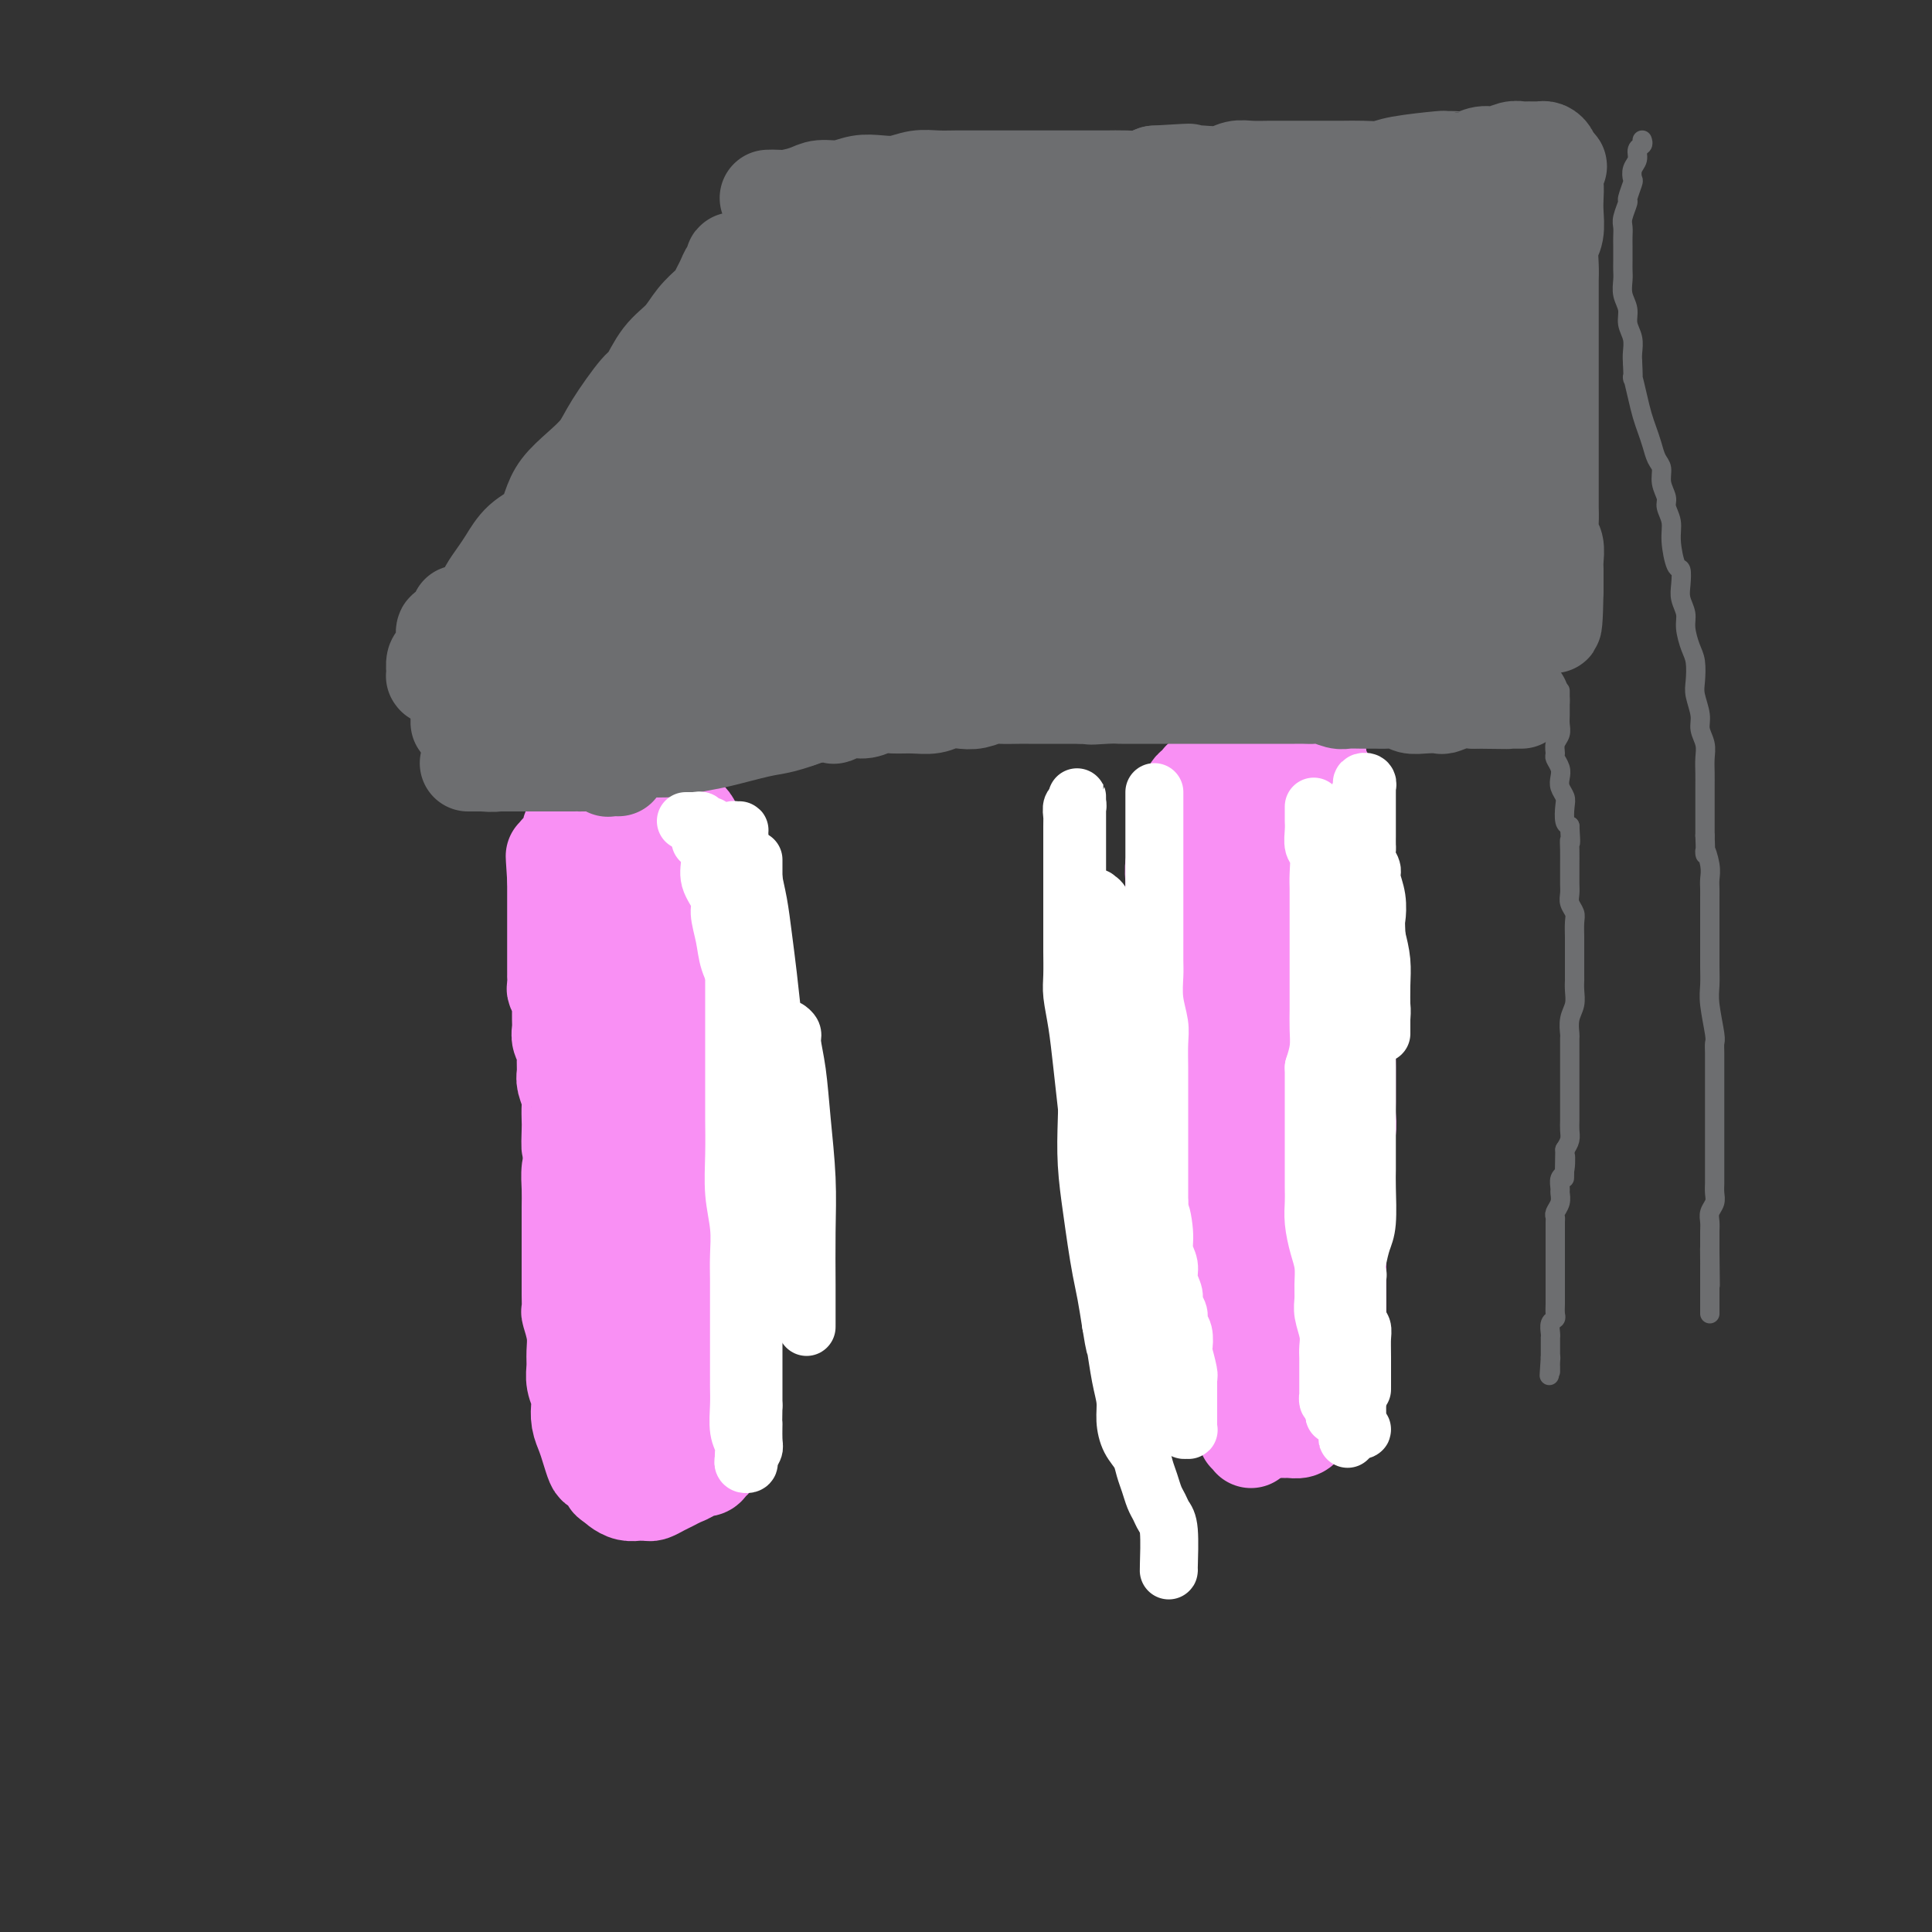 <svg viewBox='0 0 400 400' version='1.1' xmlns='http://www.w3.org/2000/svg' xmlns:xlink='http://www.w3.org/1999/xlink'><rect x="0" y="0" width="400" height="400" fill="#333333" stroke="none"/><g fill='none' stroke='#F990F4' stroke-width='6' stroke-linecap='round' stroke-linejoin='round'><path d='M119,186c-0.083,0.000 -0.167,0.000 0,0c0.167,0.000 0.583,0.000 1,0c0.417,0.000 0.833,0.000 1,0c0.167,0.000 0.083,0.000 0,0'/><path d='M121,186c0.423,-0.001 0.482,-0.004 1,0c0.518,0.004 1.497,0.015 2,0c0.503,-0.015 0.531,-0.057 1,0c0.469,0.057 1.378,0.211 2,0c0.622,-0.211 0.955,-0.789 1,-1c0.045,-0.211 -0.199,-0.057 0,0c0.199,0.057 0.842,0.015 1,0c0.158,-0.015 -0.168,-0.005 0,0c0.168,0.005 0.828,0.005 1,0c0.172,-0.005 -0.146,-0.017 0,0c0.146,0.017 0.757,0.061 1,0c0.243,-0.061 0.118,-0.228 0,0c-0.118,0.228 -0.228,0.850 0,1c0.228,0.150 0.793,-0.171 1,0c0.207,0.171 0.055,0.833 0,1c-0.055,0.167 -0.015,-0.162 0,0c0.015,0.162 0.004,0.816 0,1c-0.004,0.184 -0.002,-0.102 0,0c0.002,0.102 0.004,0.590 0,1c-0.004,0.410 -0.015,0.740 0,1c0.015,0.260 0.057,0.450 0,1c-0.057,0.550 -0.211,1.461 0,2c0.211,0.539 0.789,0.708 1,1c0.211,0.292 0.057,0.707 0,1c-0.057,0.293 -0.015,0.463 0,1c0.015,0.537 0.004,1.439 0,2c-0.004,0.561 -0.002,0.780 0,1'/><path d='M133,199c0.155,2.257 0.041,1.899 0,2c-0.041,0.101 -0.011,0.661 0,1c0.011,0.339 0.003,0.456 0,1c-0.003,0.544 -0.001,1.514 0,2c0.001,0.486 0.001,0.486 0,1c-0.001,0.514 -0.004,1.541 0,2c0.004,0.459 0.015,0.349 0,1c-0.015,0.651 -0.057,2.061 0,3c0.057,0.939 0.211,1.406 0,2c-0.211,0.594 -0.788,1.315 -1,2c-0.212,0.685 -0.061,1.334 0,2c0.061,0.666 0.030,1.348 0,2c-0.030,0.652 -0.061,1.273 0,2c0.061,0.727 0.212,1.560 0,2c-0.212,0.440 -0.789,0.488 -1,1c-0.211,0.512 -0.056,1.488 0,2c0.056,0.512 0.015,0.558 0,1c-0.015,0.442 -0.003,1.278 0,2c0.003,0.722 -0.003,1.329 0,2c0.003,0.671 0.015,1.405 0,2c-0.015,0.595 -0.055,1.052 0,2c0.055,0.948 0.207,2.389 0,3c-0.207,0.611 -0.773,0.394 -1,1c-0.227,0.606 -0.113,2.036 0,3c0.113,0.964 0.226,1.462 0,2c-0.226,0.538 -0.793,1.117 -1,2c-0.207,0.883 -0.056,2.071 0,3c0.056,0.929 0.015,1.600 0,2c-0.015,0.400 -0.004,0.531 0,1c0.004,0.469 0.001,1.277 0,2c-0.001,0.723 -0.001,1.362 0,2'/><path d='M129,257c-0.845,9.346 -0.959,3.711 -1,2c-0.041,-1.711 -0.011,0.503 0,2c0.011,1.497 0.003,2.277 0,3c-0.003,0.723 -0.001,1.390 0,2c0.001,0.610 0.000,1.163 0,2c-0.000,0.837 -0.000,1.957 0,3c0.000,1.043 0.000,2.010 0,3c-0.000,0.990 -0.000,2.004 0,3c0.000,0.996 0.000,1.973 0,3c-0.000,1.027 -0.000,2.105 0,3c0.000,0.895 0.000,1.607 0,2c-0.000,0.393 -0.000,0.468 0,1c0.000,0.532 0.000,1.522 0,2c-0.000,0.478 -0.000,0.444 0,1c0.000,0.556 0.000,1.703 0,2c-0.000,0.297 -0.000,-0.257 0,0c0.000,0.257 0.000,1.323 0,2c-0.000,0.677 -0.000,0.965 0,1c0.000,0.035 0.000,-0.183 0,0c-0.000,0.183 -0.000,0.767 0,1c0.000,0.233 0.000,0.117 0,0'/><path d='M126,186c-0.425,0.222 -0.850,0.443 -1,1c-0.150,0.557 -0.026,1.448 0,2c0.026,0.552 -0.046,0.763 0,1c0.046,0.237 0.208,0.501 0,1c-0.208,0.499 -0.788,1.235 -1,2c-0.212,0.765 -0.057,1.560 0,2c0.057,0.440 0.015,0.525 0,1c-0.015,0.475 -0.004,1.338 0,2c0.004,0.662 0.001,1.122 0,2c-0.001,0.878 -0.000,2.175 0,3c0.000,0.825 0.000,1.180 0,2c-0.000,0.820 -0.000,2.107 0,3c0.000,0.893 0.000,1.394 0,2c-0.000,0.606 -0.000,1.317 0,2c0.000,0.683 0.000,1.338 0,2c-0.000,0.662 -0.000,1.331 0,2'/><path d='M124,216c-0.326,5.213 -0.140,3.245 0,3c0.140,-0.245 0.234,1.234 0,2c-0.234,0.766 -0.795,0.821 -1,1c-0.205,0.179 -0.055,0.483 0,1c0.055,0.517 0.015,1.245 0,2c-0.015,0.755 -0.004,1.535 0,2c0.004,0.465 0.001,0.614 0,1c-0.001,0.386 -0.000,1.008 0,2c0.000,0.992 0.000,2.353 0,3c-0.000,0.647 -0.000,0.578 0,1c0.000,0.422 0.000,1.334 0,2c-0.000,0.666 -0.000,1.084 0,2c0.000,0.916 0.000,2.328 0,3c-0.000,0.672 -0.000,0.604 0,1c0.000,0.396 0.001,1.257 0,2c-0.001,0.743 -0.004,1.368 0,2c0.004,0.632 0.015,1.272 0,2c-0.015,0.728 -0.057,1.546 0,2c0.057,0.454 0.211,0.544 0,1c-0.211,0.456 -0.789,1.277 -1,2c-0.211,0.723 -0.057,1.348 0,2c0.057,0.652 0.015,1.329 0,2c-0.015,0.671 -0.004,1.334 0,2c0.004,0.666 0.001,1.333 0,2c-0.001,0.667 -0.000,1.334 0,2c0.000,0.666 0.000,1.330 0,2c-0.000,0.670 -0.000,1.345 0,2c0.000,0.655 0.000,1.289 0,2c-0.000,0.711 -0.000,1.499 0,2c0.000,0.501 0.000,0.715 0,1c-0.000,0.285 -0.000,0.643 0,1'/><path d='M122,273c-0.083,9.223 0.709,3.782 1,2c0.291,-1.782 0.082,0.097 0,1c-0.082,0.903 -0.036,0.830 0,1c0.036,0.170 0.061,0.582 0,1c-0.061,0.418 -0.209,0.843 0,1c0.209,0.157 0.774,0.045 1,0c0.226,-0.045 0.113,-0.022 0,0'/></g>
<g fill='none' stroke='#F990F4' stroke-width='20' stroke-linecap='round' stroke-linejoin='round'><path d='M130,187c0.000,0.366 0.000,0.732 0,1c0.000,0.268 0.000,0.439 0,1c0.000,0.561 0.000,1.511 0,2c0.000,0.489 0.000,0.516 0,1c-0.000,0.484 0.000,1.425 0,2c0.000,0.575 0.000,0.785 0,1c0.000,0.215 0.000,0.435 0,1c0.000,0.565 0.000,1.475 0,2c0.000,0.525 0.000,0.664 0,1c0.000,0.336 0.000,0.869 0,2c0.000,1.131 0.000,2.860 0,4c0.000,1.140 0.000,1.692 0,2c0.000,0.308 0.000,0.374 0,1c0.000,0.626 0.000,1.813 0,3'/><path d='M130,211c0.004,3.875 0.015,1.562 0,1c-0.015,-0.562 -0.057,0.627 0,2c0.057,1.373 0.211,2.930 0,4c-0.211,1.070 -0.789,1.652 -1,2c-0.211,0.348 -0.057,0.460 0,1c0.057,0.540 0.015,1.506 0,2c-0.015,0.494 -0.003,0.515 0,1c0.003,0.485 -0.003,1.436 0,2c0.003,0.564 0.015,0.743 0,1c-0.015,0.257 -0.057,0.593 0,1c0.057,0.407 0.211,0.887 0,2c-0.211,1.113 -0.789,2.860 -1,4c-0.211,1.140 -0.057,1.674 0,2c0.057,0.326 0.015,0.443 0,1c-0.015,0.557 -0.004,1.553 0,2c0.004,0.447 0.002,0.346 0,1c-0.002,0.654 -0.005,2.062 0,3c0.005,0.938 0.016,1.408 0,2c-0.016,0.592 -0.061,1.308 0,2c0.061,0.692 0.226,1.359 0,2c-0.226,0.641 -0.844,1.257 -1,2c-0.156,0.743 0.151,1.614 0,2c-0.151,0.386 -0.758,0.288 -1,1c-0.242,0.712 -0.117,2.235 0,3c0.117,0.765 0.228,0.771 0,1c-0.228,0.229 -0.793,0.680 -1,1c-0.207,0.320 -0.056,0.509 0,1c0.056,0.491 0.016,1.283 0,2c-0.016,0.717 -0.008,1.358 0,2'/><path d='M125,264c-0.774,8.616 -0.207,3.656 0,2c0.207,-1.656 0.056,-0.010 0,1c-0.056,1.010 -0.015,1.383 0,2c0.015,0.617 0.004,1.479 0,2c-0.004,0.521 0.000,0.702 0,1c-0.000,0.298 -0.004,0.714 0,1c0.004,0.286 0.015,0.444 0,1c-0.015,0.556 -0.056,1.511 0,2c0.056,0.489 0.207,0.512 0,1c-0.207,0.488 -0.774,1.440 -1,2c-0.226,0.560 -0.113,0.729 0,1c0.113,0.271 0.226,0.646 0,1c-0.226,0.354 -0.793,0.687 -1,1c-0.207,0.313 -0.056,0.605 0,1c0.056,0.395 0.015,0.893 0,1c-0.015,0.107 -0.004,-0.179 0,0c0.004,0.179 0.001,0.821 0,1c-0.001,0.179 -0.000,-0.106 0,0c0.000,0.106 0.000,0.602 0,1c-0.000,0.398 -0.000,0.699 0,1c0.000,0.301 0.000,0.602 0,1c-0.000,0.398 -0.000,0.894 0,1c0.000,0.106 0.000,-0.179 0,0c-0.000,0.179 -0.000,0.821 0,1c0.000,0.179 0.000,-0.107 0,0c-0.000,0.107 -0.000,0.606 0,1c0.000,0.394 0.000,0.683 0,1c-0.000,0.317 -0.000,0.662 0,1c0.000,0.338 0.000,0.668 0,1c-0.000,0.332 -0.000,0.666 0,1'/><path d='M123,295c-0.309,4.729 -0.083,1.053 0,0c0.083,-1.053 0.022,0.518 0,1c-0.022,0.482 -0.006,-0.123 0,0c0.006,0.123 0.002,0.976 0,1c-0.002,0.024 -0.000,-0.782 0,-1c0.000,-0.218 0.000,0.150 0,0c-0.000,-0.150 0.000,-0.818 0,-1c-0.000,-0.182 -0.001,0.122 0,0c0.001,-0.122 0.004,-0.669 0,-1c-0.004,-0.331 -0.015,-0.445 0,-1c0.015,-0.555 0.057,-1.552 0,-2c-0.057,-0.448 -0.211,-0.346 0,-1c0.211,-0.654 0.789,-2.065 1,-3c0.211,-0.935 0.057,-1.394 0,-2c-0.057,-0.606 -0.015,-1.360 0,-2c0.015,-0.640 0.004,-1.168 0,-2c-0.004,-0.832 -0.001,-1.970 0,-3c0.001,-1.030 0.000,-1.952 0,-3c-0.000,-1.048 -0.000,-2.223 0,-3c0.000,-0.777 0.000,-1.155 0,-2c-0.000,-0.845 -0.000,-2.155 0,-3c0.000,-0.845 0.000,-1.225 0,-2c-0.000,-0.775 -0.000,-1.946 0,-3c0.000,-1.054 0.000,-1.989 0,-3c-0.000,-1.011 -0.000,-2.096 0,-3c0.000,-0.904 0.000,-1.628 0,-3c-0.000,-1.372 -0.000,-3.392 0,-5c0.000,-1.608 0.000,-2.804 0,-4'/><path d='M124,244c0.155,-8.576 0.041,-4.517 0,-4c-0.041,0.517 -0.011,-2.506 0,-4c0.011,-1.494 0.002,-1.457 0,-2c-0.002,-0.543 0.003,-1.667 0,-3c-0.003,-1.333 -0.015,-2.875 0,-4c0.015,-1.125 0.057,-1.834 0,-3c-0.057,-1.166 -0.211,-2.788 0,-4c0.211,-1.212 0.789,-2.015 1,-3c0.211,-0.985 0.057,-2.151 0,-3c-0.057,-0.849 -0.015,-1.382 0,-2c0.015,-0.618 0.004,-1.321 0,-2c-0.004,-0.679 -0.001,-1.333 0,-2c0.001,-0.667 0.000,-1.348 0,-2c-0.000,-0.652 -0.000,-1.277 0,-2c0.000,-0.723 0.000,-1.545 0,-2c-0.000,-0.455 0.000,-0.541 0,-1c-0.000,-0.459 -0.000,-1.289 0,-2c0.000,-0.711 0.000,-1.304 0,-2c-0.000,-0.696 -0.001,-1.497 0,-2c0.001,-0.503 0.004,-0.708 0,-1c-0.004,-0.292 -0.015,-0.671 0,-1c0.015,-0.329 0.056,-0.609 0,-1c-0.056,-0.391 -0.210,-0.893 0,-1c0.210,-0.107 0.785,0.182 1,0c0.215,-0.182 0.072,-0.836 0,-1c-0.072,-0.164 -0.072,0.163 0,0c0.072,-0.163 0.215,-0.814 0,-1c-0.215,-0.186 -0.790,0.095 -1,0c-0.210,-0.095 -0.057,-0.564 0,-1c0.057,-0.436 0.016,-0.839 0,-1c-0.016,-0.161 -0.008,-0.081 0,0'/><path d='M125,187c0.155,-9.001 0.041,-3.004 0,-1c-0.041,2.004 -0.011,0.016 0,-1c0.011,-1.016 0.003,-1.061 0,-1c-0.003,0.061 -0.001,0.227 0,0c0.001,-0.227 0.000,-0.846 0,-1c-0.000,-0.154 -0.000,0.158 0,0c0.000,-0.158 -0.000,-0.785 0,-1c0.000,-0.215 0.000,-0.017 0,0c-0.000,0.017 -0.001,-0.147 0,0c0.001,0.147 0.003,0.605 0,1c-0.003,0.395 -0.011,0.728 0,1c0.011,0.272 0.041,0.482 0,1c-0.041,0.518 -0.155,1.343 0,2c0.155,0.657 0.578,1.145 1,2c0.422,0.855 0.845,2.076 1,3c0.155,0.924 0.044,1.550 0,2c-0.044,0.450 -0.022,0.725 0,1'/><path d='M127,195c0.309,2.059 0.082,1.705 0,2c-0.082,0.295 -0.018,1.237 0,2c0.018,0.763 -0.009,1.345 0,2c0.009,0.655 0.055,1.383 0,2c-0.055,0.617 -0.211,1.123 0,2c0.211,0.877 0.789,2.124 1,3c0.211,0.876 0.057,1.380 0,2c-0.057,0.620 -0.015,1.356 0,2c0.015,0.644 0.005,1.198 0,2c-0.005,0.802 -0.005,1.853 0,3c0.005,1.147 0.015,2.391 0,3c-0.015,0.609 -0.057,0.585 0,1c0.057,0.415 0.211,1.270 0,2c-0.211,0.730 -0.789,1.336 -1,2c-0.211,0.664 -0.057,1.388 0,2c0.057,0.612 0.015,1.112 0,2c-0.015,0.888 -0.004,2.163 0,3c0.004,0.837 0.001,1.234 0,2c-0.001,0.766 0.001,1.900 0,3c-0.001,1.100 -0.004,2.166 0,3c0.004,0.834 0.015,1.434 0,2c-0.015,0.566 -0.057,1.096 0,2c0.057,0.904 0.211,2.181 0,3c-0.211,0.819 -0.789,1.180 -1,2c-0.211,0.820 -0.057,2.099 0,3c0.057,0.901 0.015,1.423 0,2c-0.015,0.577 -0.004,1.207 0,2c0.004,0.793 0.001,1.749 0,3c-0.001,1.251 -0.000,2.798 0,4c0.000,1.202 0.000,2.058 0,3c-0.000,0.942 -0.000,1.971 0,3'/><path d='M126,269c-0.091,11.988 0.182,4.959 0,3c-0.182,-1.959 -0.819,1.152 -1,3c-0.181,1.848 0.095,2.431 0,3c-0.095,0.569 -0.560,1.123 -1,2c-0.440,0.877 -0.854,2.076 -1,3c-0.146,0.924 -0.025,1.572 0,2c0.025,0.428 -0.046,0.635 0,1c0.046,0.365 0.208,0.886 0,1c-0.208,0.114 -0.788,-0.180 -1,0c-0.212,0.180 -0.057,0.833 0,1c0.057,0.167 0.015,-0.151 0,0c-0.015,0.151 -0.004,0.771 0,1c0.004,0.229 0.001,0.065 0,0c-0.001,-0.065 -0.001,-0.033 0,0'/><path d='M264,175c-0.000,0.122 -0.000,0.244 0,0c0.000,-0.244 0.000,-0.854 0,-1c-0.000,-0.146 -0.000,0.172 0,0c0.000,-0.172 0.000,-0.835 0,-1c-0.000,-0.165 -0.000,0.167 0,0c0.000,-0.167 0.000,-0.833 0,-1c-0.000,-0.167 -0.000,0.166 0,0c0.000,-0.166 0.001,-0.830 0,-1c-0.001,-0.170 -0.004,0.155 0,0c0.004,-0.155 0.015,-0.790 0,-1c-0.015,-0.210 -0.057,0.003 0,0c0.057,-0.003 0.212,-0.223 0,0c-0.212,0.223 -0.793,0.890 -1,1c-0.207,0.110 -0.042,-0.336 0,0c0.042,0.336 -0.040,1.455 0,2c0.040,0.545 0.203,0.516 0,1c-0.203,0.484 -0.773,1.480 -1,2c-0.227,0.520 -0.112,0.562 0,1c0.112,0.438 0.223,1.272 0,2c-0.223,0.728 -0.778,1.351 -1,2c-0.222,0.649 -0.111,1.325 0,2'/><path d='M261,183c-0.482,1.769 -0.186,0.690 0,1c0.186,0.310 0.261,2.007 0,3c-0.261,0.993 -0.857,1.280 -1,2c-0.143,0.720 0.169,1.872 0,3c-0.169,1.128 -0.818,2.231 -1,3c-0.182,0.769 0.105,1.203 0,2c-0.105,0.797 -0.601,1.957 -1,3c-0.399,1.043 -0.699,1.970 -1,3c-0.301,1.030 -0.602,2.164 -1,3c-0.398,0.836 -0.891,1.375 -1,2c-0.109,0.625 0.167,1.336 0,2c-0.167,0.664 -0.777,1.280 -1,2c-0.223,0.720 -0.060,1.545 0,2c0.060,0.455 0.016,0.541 0,1c-0.016,0.459 -0.004,1.292 0,2c0.004,0.708 0.001,1.292 0,2c-0.001,0.708 -0.001,1.539 0,2c0.001,0.461 0.004,0.550 0,1c-0.004,0.450 -0.015,1.261 0,2c0.015,0.739 0.057,1.405 0,2c-0.057,0.595 -0.212,1.118 0,2c0.212,0.882 0.793,2.123 1,3c0.207,0.877 0.041,1.389 0,2c-0.041,0.611 0.041,1.319 0,2c-0.041,0.681 -0.207,1.333 0,2c0.207,0.667 0.787,1.347 1,2c0.213,0.653 0.060,1.277 0,2c-0.060,0.723 -0.026,1.544 0,2c0.026,0.456 0.046,0.546 0,1c-0.046,0.454 -0.156,1.273 0,2c0.156,0.727 0.578,1.364 1,2'/><path d='M257,248c0.403,5.605 -0.088,2.619 0,2c0.088,-0.619 0.756,1.129 1,2c0.244,0.871 0.065,0.866 0,1c-0.065,0.134 -0.018,0.406 0,1c0.018,0.594 0.005,1.510 0,2c-0.005,0.490 -0.001,0.554 0,1c0.001,0.446 0.000,1.275 0,2c-0.000,0.725 -0.000,1.347 0,2c0.000,0.653 0.000,1.335 0,2c-0.000,0.665 -0.000,1.311 0,2c0.000,0.689 0.000,1.421 0,2c-0.000,0.579 -0.000,1.005 0,2c0.000,0.995 0.000,2.560 0,3c-0.000,0.440 0.000,-0.246 0,0c-0.000,0.246 -0.000,1.424 0,2c0.000,0.576 0.000,0.551 0,1c-0.000,0.449 -0.000,1.373 0,2c0.000,0.627 0.000,0.955 0,1c-0.000,0.045 -0.000,-0.195 0,0c0.000,0.195 0.000,0.825 0,1c-0.000,0.175 -0.001,-0.104 0,0c0.001,0.104 0.004,0.591 0,1c-0.004,0.409 -0.015,0.739 0,1c0.015,0.261 0.057,0.451 0,1c-0.057,0.549 -0.211,1.457 0,2c0.211,0.543 0.789,0.723 1,1c0.211,0.277 0.057,0.652 0,1c-0.057,0.348 -0.015,0.671 0,1c0.015,0.329 0.004,0.666 0,1c-0.004,0.334 -0.001,0.667 0,1c0.001,0.333 0.001,0.667 0,1'/><path d='M259,290c0.309,6.737 0.083,2.578 0,1c-0.083,-1.578 -0.022,-0.577 0,0c0.022,0.577 0.006,0.728 0,1c-0.006,0.272 -0.002,0.665 0,1c0.002,0.335 0.000,0.610 0,1c-0.000,0.390 -0.000,0.893 0,1c0.000,0.107 0.000,-0.183 0,0c-0.000,0.183 -0.000,0.837 0,1c0.000,0.163 0.000,-0.167 0,0c-0.000,0.167 -0.000,0.830 0,1c0.000,0.170 0.001,-0.155 0,0c-0.001,0.155 -0.004,0.788 0,1c0.004,0.212 0.016,0.001 0,0c-0.016,-0.001 -0.060,0.208 0,0c0.060,-0.208 0.222,-0.832 0,-1c-0.222,-0.168 -0.829,0.121 -1,0c-0.171,-0.121 0.095,-0.650 0,-1c-0.095,-0.350 -0.551,-0.520 -1,-1c-0.449,-0.480 -0.891,-1.268 -1,-2c-0.109,-0.732 0.115,-1.407 0,-2c-0.115,-0.593 -0.571,-1.102 -1,-2c-0.429,-0.898 -0.833,-2.183 -1,-3c-0.167,-0.817 -0.097,-1.166 0,-2c0.097,-0.834 0.222,-2.151 0,-3c-0.222,-0.849 -0.791,-1.229 -1,-2c-0.209,-0.771 -0.060,-1.935 0,-3c0.060,-1.065 0.030,-2.033 0,-3'/><path d='M253,273c-0.928,-4.078 -0.249,-2.772 0,-3c0.249,-0.228 0.067,-1.989 0,-3c-0.067,-1.011 -0.018,-1.273 0,-2c0.018,-0.727 0.005,-1.919 0,-3c-0.005,-1.081 -0.001,-2.050 0,-3c0.001,-0.950 0.000,-1.881 0,-3c-0.000,-1.119 -0.000,-2.428 0,-4c0.000,-1.572 0.000,-3.409 0,-5c-0.000,-1.591 -0.000,-2.938 0,-4c0.000,-1.062 0.000,-1.840 0,-3c-0.000,-1.160 -0.000,-2.701 0,-4c0.000,-1.299 0.000,-2.356 0,-4c-0.000,-1.644 -0.000,-3.875 0,-5c0.000,-1.125 0.000,-1.145 0,-2c-0.000,-0.855 -0.000,-2.547 0,-4c0.000,-1.453 0.000,-2.668 0,-4c-0.000,-1.332 -0.000,-2.779 0,-4c0.000,-1.221 0.000,-2.214 0,-3c-0.000,-0.786 -0.000,-1.364 0,-2c0.000,-0.636 0.001,-1.328 0,-2c-0.001,-0.672 -0.004,-1.324 0,-2c0.004,-0.676 0.015,-1.378 0,-2c-0.015,-0.622 -0.057,-1.166 0,-2c0.057,-0.834 0.211,-1.959 0,-3c-0.211,-1.041 -0.789,-1.997 -1,-3c-0.211,-1.003 -0.057,-2.054 0,-3c0.057,-0.946 0.015,-1.787 0,-3c-0.015,-1.213 -0.004,-2.799 0,-4c0.004,-1.201 0.001,-2.016 0,-3c-0.001,-0.984 -0.000,-2.138 0,-3c0.000,-0.862 0.000,-1.431 0,-2'/><path d='M252,176c0.088,-15.593 0.808,-6.076 1,-3c0.192,3.076 -0.145,-0.290 0,-2c0.145,-1.710 0.771,-1.763 1,-2c0.229,-0.237 0.060,-0.656 0,-1c-0.060,-0.344 -0.012,-0.613 0,-1c0.012,-0.387 -0.011,-0.893 0,-1c0.011,-0.107 0.056,0.187 0,0c-0.056,-0.187 -0.212,-0.853 0,-1c0.212,-0.147 0.793,0.224 1,0c0.207,-0.224 0.042,-1.045 0,-1c-0.042,0.045 0.040,0.954 0,1c-0.040,0.046 -0.203,-0.772 0,-1c0.203,-0.228 0.773,0.135 1,0c0.227,-0.135 0.112,-0.768 0,-1c-0.112,-0.232 -0.223,-0.062 0,0c0.223,0.062 0.778,0.018 1,0c0.222,-0.018 0.111,-0.009 0,0'/><path d='M257,163c1.017,-2.238 1.061,-1.332 1,-1c-0.061,0.332 -0.227,0.089 0,0c0.227,-0.089 0.849,-0.025 1,0c0.151,0.025 -0.167,0.011 0,0c0.167,-0.011 0.819,-0.018 1,0c0.181,0.018 -0.109,0.060 0,0c0.109,-0.060 0.618,-0.223 1,0c0.382,0.223 0.638,0.831 1,1c0.362,0.169 0.829,-0.101 1,0c0.171,0.101 0.046,0.573 0,1c-0.046,0.427 -0.012,0.811 0,2c0.012,1.189 0.003,3.185 0,4c-0.003,0.815 -0.001,0.450 0,1c0.001,0.550 0.000,2.017 0,3c-0.000,0.983 -0.000,1.483 0,2c0.000,0.517 0.000,1.052 0,2c-0.000,0.948 -0.000,2.308 0,4c0.000,1.692 0.000,3.716 0,5c-0.000,1.284 -0.000,1.828 0,3c0.000,1.172 0.000,2.974 0,4c-0.000,1.026 -0.000,1.278 0,2c0.000,0.722 0.000,1.916 0,3c-0.000,1.084 -0.000,2.060 0,3c0.000,0.940 0.000,1.844 0,3c-0.000,1.156 -0.000,2.564 0,4c0.000,1.436 0.000,2.900 0,4c-0.000,1.100 -0.000,1.835 0,3c0.000,1.165 0.000,2.762 0,4c-0.000,1.238 -0.000,2.119 0,3'/><path d='M263,223c-0.000,10.061 -0.000,5.212 0,4c0.000,-1.212 0.000,1.211 0,3c-0.000,1.789 -0.000,2.944 0,4c0.000,1.056 0.000,2.012 0,3c-0.000,0.988 -0.000,2.007 0,3c0.000,0.993 0.000,1.959 0,3c-0.000,1.041 -0.001,2.155 0,3c0.001,0.845 0.004,1.420 0,2c-0.004,0.580 -0.015,1.167 0,2c0.015,0.833 0.056,1.914 0,3c-0.056,1.086 -0.208,2.177 0,3c0.208,0.823 0.778,1.376 1,2c0.222,0.624 0.098,1.318 0,2c-0.098,0.682 -0.170,1.352 0,2c0.170,0.648 0.581,1.273 1,2c0.419,0.727 0.844,1.557 1,2c0.156,0.443 0.042,0.499 0,1c-0.042,0.501 -0.011,1.447 0,2c0.011,0.553 0.004,0.714 0,1c-0.004,0.286 -0.005,0.696 0,1c0.005,0.304 0.015,0.501 0,1c-0.015,0.499 -0.057,1.299 0,2c0.057,0.701 0.211,1.302 0,2c-0.211,0.698 -0.789,1.492 -1,2c-0.211,0.508 -0.057,0.728 0,1c0.057,0.272 0.015,0.595 0,1c-0.015,0.405 -0.004,0.892 0,1c0.004,0.108 0.001,-0.163 0,0c-0.001,0.163 -0.000,0.761 0,1c0.000,0.239 0.000,0.120 0,0'/><path d='M265,282c0.311,9.310 0.087,3.086 0,1c-0.087,-2.086 -0.037,-0.033 0,1c0.037,1.033 0.063,1.048 0,1c-0.063,-0.048 -0.213,-0.157 0,0c0.213,0.157 0.788,0.581 1,1c0.212,0.419 0.061,0.834 0,1c-0.061,0.166 -0.030,0.083 0,0'/><path d='M121,189c-0.000,0.120 -0.000,0.240 0,0c0.000,-0.240 0.000,-0.841 0,-1c-0.000,-0.159 -0.000,0.122 0,0c0.000,-0.122 0.000,-0.648 0,-1c-0.000,-0.352 -0.000,-0.531 0,-1c0.000,-0.469 0.000,-1.228 0,-2c-0.000,-0.772 -0.001,-1.558 0,-2c0.001,-0.442 0.003,-0.541 0,-1c-0.003,-0.459 -0.012,-1.279 0,-2c0.012,-0.721 0.044,-1.345 0,-2c-0.044,-0.655 -0.166,-1.341 0,-2c0.166,-0.659 0.618,-1.290 1,-2c0.382,-0.710 0.694,-1.499 1,-2c0.306,-0.501 0.607,-0.713 1,-1c0.393,-0.287 0.880,-0.650 1,-1c0.120,-0.350 -0.126,-0.686 0,-1c0.126,-0.314 0.625,-0.606 1,-1c0.375,-0.394 0.626,-0.889 1,-1c0.374,-0.111 0.870,0.162 1,0c0.130,-0.162 -0.106,-0.761 0,-1c0.106,-0.239 0.553,-0.120 1,0'/><path d='M129,165c1.477,-1.547 1.169,-0.416 1,0c-0.169,0.416 -0.200,0.115 0,0c0.200,-0.115 0.631,-0.046 1,0c0.369,0.046 0.675,0.068 1,0c0.325,-0.068 0.668,-0.227 1,0c0.332,0.227 0.652,0.839 1,1c0.348,0.161 0.723,-0.130 1,0c0.277,0.130 0.456,0.683 1,1c0.544,0.317 1.451,0.400 2,1c0.549,0.600 0.739,1.718 1,2c0.261,0.282 0.595,-0.271 1,0c0.405,0.271 0.883,1.366 1,2c0.117,0.634 -0.126,0.806 0,1c0.126,0.194 0.621,0.409 1,1c0.379,0.591 0.641,1.558 1,2c0.359,0.442 0.814,0.359 1,1c0.186,0.641 0.102,2.006 0,3c-0.102,0.994 -0.224,1.618 0,2c0.224,0.382 0.792,0.521 1,1c0.208,0.479 0.056,1.297 0,2c-0.056,0.703 -0.015,1.292 0,2c0.015,0.708 0.004,1.537 0,2c-0.004,0.463 -0.001,0.561 0,1c0.001,0.439 0.000,1.218 0,2c-0.000,0.782 -0.000,1.565 0,2c0.000,0.435 0.000,0.521 0,1c-0.000,0.479 -0.000,1.352 0,2c0.000,0.648 0.000,1.071 0,2c-0.000,0.929 -0.000,2.366 0,3c0.000,0.634 0.000,0.467 0,1c-0.000,0.533 -0.000,1.767 0,3'/><path d='M145,206c0.293,5.012 0.027,2.543 0,2c-0.027,-0.543 0.186,0.840 0,2c-0.186,1.160 -0.772,2.096 -1,3c-0.228,0.904 -0.099,1.774 0,3c0.099,1.226 0.166,2.807 0,4c-0.166,1.193 -0.566,1.999 -1,3c-0.434,1.001 -0.904,2.197 -1,3c-0.096,0.803 0.180,1.213 0,2c-0.180,0.787 -0.818,1.951 -1,3c-0.182,1.049 0.091,1.982 0,3c-0.091,1.018 -0.545,2.120 -1,3c-0.455,0.880 -0.910,1.538 -1,3c-0.090,1.462 0.186,3.727 0,5c-0.186,1.273 -0.833,1.552 -1,2c-0.167,0.448 0.147,1.063 0,2c-0.147,0.937 -0.756,2.195 -1,3c-0.244,0.805 -0.122,1.157 0,2c0.122,0.843 0.244,2.175 0,3c-0.244,0.825 -0.854,1.141 -1,2c-0.146,0.859 0.171,2.261 0,4c-0.171,1.739 -0.830,3.815 -1,5c-0.170,1.185 0.151,1.477 0,2c-0.151,0.523 -0.772,1.276 -1,2c-0.228,0.724 -0.061,1.419 0,2c0.061,0.581 0.016,1.048 0,2c-0.016,0.952 -0.004,2.389 0,3c0.004,0.611 0.001,0.395 0,1c-0.001,0.605 -0.000,2.030 0,3c0.000,0.970 0.000,1.485 0,2'/><path d='M134,285c-1.702,12.339 -0.456,3.688 0,1c0.456,-2.688 0.122,0.589 0,2c-0.122,1.411 -0.033,0.955 0,1c0.033,0.045 0.009,0.589 0,1c-0.009,0.411 -0.002,0.688 0,1c0.002,0.312 0.001,0.657 0,1c-0.001,0.343 -0.000,0.683 0,1c0.000,0.317 0.000,0.611 0,1c-0.000,0.389 -0.000,0.874 0,1c0.000,0.126 0.001,-0.106 0,0c-0.001,0.106 -0.004,0.551 0,1c0.004,0.449 0.015,0.904 0,1c-0.015,0.096 -0.056,-0.166 0,0c0.056,0.166 0.208,0.761 0,1c-0.208,0.239 -0.778,0.121 -1,0c-0.222,-0.121 -0.097,-0.244 0,0c0.097,0.244 0.167,0.854 0,1c-0.167,0.146 -0.571,-0.172 -1,0c-0.429,0.172 -0.885,0.834 -1,1c-0.115,0.166 0.109,-0.166 0,0c-0.109,0.166 -0.551,0.829 -1,1c-0.449,0.171 -0.904,-0.150 -1,0c-0.096,0.150 0.166,0.772 0,1c-0.166,0.228 -0.761,0.061 -1,0c-0.239,-0.061 -0.120,-0.016 0,0c0.120,0.016 0.243,0.004 0,0c-0.243,-0.004 -0.852,-0.001 -1,0c-0.148,0.001 0.167,0.000 0,0c-0.167,-0.000 -0.814,-0.000 -1,0c-0.186,0.000 0.090,0.000 0,0c-0.090,-0.000 -0.545,-0.000 -1,0'/><path d='M125,302c-1.343,0.519 -0.201,-0.682 0,-1c0.201,-0.318 -0.538,0.248 -1,0c-0.462,-0.248 -0.646,-1.309 -1,-2c-0.354,-0.691 -0.880,-1.010 -1,-1c-0.120,0.010 0.164,0.351 0,0c-0.164,-0.351 -0.776,-1.392 -1,-2c-0.224,-0.608 -0.060,-0.782 0,-1c0.060,-0.218 0.016,-0.480 0,-1c-0.016,-0.520 -0.004,-1.299 0,-2c0.004,-0.701 0.001,-1.324 0,-2c-0.001,-0.676 -0.000,-1.403 0,-2c0.000,-0.597 -0.000,-1.062 0,-2c0.000,-0.938 0.001,-2.348 0,-3c-0.001,-0.652 -0.004,-0.548 0,-1c0.004,-0.452 0.015,-1.462 0,-2c-0.015,-0.538 -0.057,-0.605 0,-1c0.057,-0.395 0.211,-1.117 0,-2c-0.211,-0.883 -0.789,-1.926 -1,-3c-0.211,-1.074 -0.057,-2.178 0,-3c0.057,-0.822 0.015,-1.361 0,-2c-0.015,-0.639 -0.004,-1.379 0,-2c0.004,-0.621 0.001,-1.124 0,-2c-0.001,-0.876 -0.000,-2.124 0,-3c0.000,-0.876 -0.000,-1.378 0,-2c0.000,-0.622 0.001,-1.362 0,-2c-0.001,-0.638 -0.004,-1.175 0,-2c0.004,-0.825 0.015,-1.939 0,-3c-0.015,-1.061 -0.056,-2.068 0,-3c0.056,-0.932 0.207,-1.789 0,-3c-0.207,-1.211 -0.774,-2.774 -1,-4c-0.226,-1.226 -0.113,-2.113 0,-3'/><path d='M119,240c-0.536,-9.182 -0.875,-4.136 -1,-3c-0.125,1.136 -0.037,-1.639 0,-3c0.037,-1.361 0.024,-1.308 0,-2c-0.024,-0.692 -0.059,-2.128 0,-3c0.059,-0.872 0.213,-1.178 0,-2c-0.213,-0.822 -0.793,-2.159 -1,-3c-0.207,-0.841 -0.041,-1.184 0,-2c0.041,-0.816 -0.041,-2.104 0,-3c0.041,-0.896 0.207,-1.400 0,-2c-0.207,-0.600 -0.788,-1.295 -1,-2c-0.212,-0.705 -0.056,-1.420 0,-2c0.056,-0.580 0.011,-1.024 0,-2c-0.011,-0.976 0.011,-2.484 0,-3c-0.011,-0.516 -0.056,-0.041 0,0c0.056,0.041 0.211,-0.351 0,-1c-0.211,-0.649 -0.789,-1.554 -1,-2c-0.211,-0.446 -0.057,-0.433 0,-1c0.057,-0.567 0.015,-1.713 0,-2c-0.015,-0.287 -0.004,0.284 0,0c0.004,-0.284 0.001,-1.423 0,-2c-0.001,-0.577 -0.000,-0.592 0,-1c0.000,-0.408 0.000,-1.207 0,-2c-0.000,-0.793 -0.000,-1.578 0,-2c0.000,-0.422 0.000,-0.479 0,-1c-0.000,-0.521 -0.000,-1.506 0,-2c0.000,-0.494 0.000,-0.498 0,-1c-0.000,-0.502 -0.000,-1.502 0,-2c0.000,-0.498 0.000,-0.494 0,-1c-0.000,-0.506 -0.000,-1.521 0,-2c0.000,-0.479 0.000,-0.423 0,-1c-0.000,-0.577 -0.000,-1.789 0,-3'/><path d='M115,182c-0.606,-9.047 -0.120,-2.666 0,-1c0.120,1.666 -0.126,-1.384 0,-3c0.126,-1.616 0.625,-1.799 1,-2c0.375,-0.201 0.625,-0.421 1,-1c0.375,-0.579 0.875,-1.517 1,-2c0.125,-0.483 -0.125,-0.511 0,-1c0.125,-0.489 0.625,-1.441 1,-2c0.375,-0.559 0.626,-0.727 1,-1c0.374,-0.273 0.872,-0.650 1,-1c0.128,-0.350 -0.113,-0.672 0,-1c0.113,-0.328 0.580,-0.661 1,-1c0.420,-0.339 0.791,-0.683 1,-1c0.209,-0.317 0.255,-0.607 1,-1c0.745,-0.393 2.188,-0.890 3,-1c0.812,-0.110 0.991,0.167 1,0c0.009,-0.167 -0.154,-0.777 0,-1c0.154,-0.223 0.624,-0.060 1,0c0.376,0.060 0.660,0.015 1,0c0.340,-0.015 0.738,0.000 1,0c0.262,-0.000 0.387,-0.016 1,0c0.613,0.016 1.712,0.063 2,0c0.288,-0.063 -0.235,-0.235 0,0c0.235,0.235 1.229,0.879 2,1c0.771,0.121 1.320,-0.281 2,0c0.680,0.281 1.492,1.244 2,2c0.508,0.756 0.713,1.305 1,2c0.287,0.695 0.657,1.537 1,2c0.343,0.463 0.659,0.547 1,1c0.341,0.453 0.707,1.276 1,2c0.293,0.724 0.512,1.350 1,2c0.488,0.650 1.244,1.325 2,2'/><path d='M147,176c1.570,2.593 0.995,2.574 1,3c0.005,0.426 0.590,1.297 1,2c0.410,0.703 0.645,1.237 1,2c0.355,0.763 0.830,1.756 1,3c0.170,1.244 0.035,2.738 0,4c-0.035,1.262 0.029,2.291 0,3c-0.029,0.709 -0.151,1.098 0,2c0.151,0.902 0.576,2.315 1,4c0.424,1.685 0.846,3.640 1,5c0.154,1.360 0.041,2.124 0,3c-0.041,0.876 -0.011,1.864 0,3c0.011,1.136 0.003,2.419 0,3c-0.003,0.581 -0.001,0.461 0,2c0.001,1.539 0.000,4.737 0,6c-0.000,1.263 -0.000,0.591 0,1c0.000,0.409 0.000,1.898 0,3c-0.000,1.102 -0.000,1.817 0,3c0.000,1.183 -0.000,2.834 0,4c0.000,1.166 0.000,1.848 0,3c-0.000,1.152 -0.000,2.774 0,4c0.000,1.226 0.000,2.057 0,3c-0.000,0.943 -0.000,1.999 0,3c0.000,1.001 0.001,1.948 0,3c-0.001,1.052 -0.004,2.210 0,3c0.004,0.790 0.015,1.213 0,2c-0.015,0.787 -0.057,1.939 0,3c0.057,1.061 0.211,2.030 0,3c-0.211,0.970 -0.789,1.940 -1,3c-0.211,1.060 -0.057,2.208 0,3c0.057,0.792 0.016,1.226 0,2c-0.016,0.774 -0.008,1.887 0,3'/><path d='M152,270c-0.150,10.581 -0.026,4.033 0,2c0.026,-2.033 -0.044,0.450 0,2c0.044,1.550 0.204,2.169 0,3c-0.204,0.831 -0.773,1.875 -1,3c-0.227,1.125 -0.113,2.332 0,3c0.113,0.668 0.227,0.798 0,1c-0.227,0.202 -0.793,0.477 -1,1c-0.207,0.523 -0.054,1.295 0,2c0.054,0.705 0.011,1.342 0,2c-0.011,0.658 0.012,1.336 0,2c-0.012,0.664 -0.060,1.316 0,2c0.060,0.684 0.227,1.402 0,2c-0.227,0.598 -0.849,1.077 -1,2c-0.151,0.923 0.168,2.290 0,3c-0.168,0.710 -0.822,0.764 -1,1c-0.178,0.236 0.122,0.655 0,1c-0.122,0.345 -0.666,0.617 -1,1c-0.334,0.383 -0.460,0.876 -1,1c-0.540,0.124 -1.495,-0.122 -2,0c-0.505,0.122 -0.559,0.611 -1,1c-0.441,0.389 -1.270,0.679 -2,1c-0.730,0.321 -1.362,0.675 -2,1c-0.638,0.325 -1.284,0.623 -2,1c-0.716,0.377 -1.504,0.834 -2,1c-0.496,0.166 -0.700,0.042 -1,0c-0.300,-0.042 -0.696,-0.000 -1,0c-0.304,0.000 -0.514,-0.041 -1,0c-0.486,0.041 -1.246,0.165 -2,0c-0.754,-0.165 -1.501,-0.619 -2,-1c-0.499,-0.381 -0.749,-0.691 -1,-1'/><path d='M127,307c-1.201,-0.420 -0.703,-0.472 -1,-1c-0.297,-0.528 -1.390,-1.534 -2,-2c-0.610,-0.466 -0.738,-0.394 -1,-1c-0.262,-0.606 -0.658,-1.891 -1,-3c-0.342,-1.109 -0.631,-2.043 -1,-3c-0.369,-0.957 -0.817,-1.936 -1,-3c-0.183,-1.064 -0.102,-2.213 0,-3c0.102,-0.787 0.224,-1.213 0,-2c-0.224,-0.787 -0.796,-1.935 -1,-3c-0.204,-1.065 -0.041,-2.048 0,-3c0.041,-0.952 -0.042,-1.872 0,-3c0.042,-1.128 0.207,-2.465 0,-4c-0.207,-1.535 -0.788,-3.267 -1,-4c-0.212,-0.733 -0.057,-0.466 0,-1c0.057,-0.534 0.015,-1.870 0,-3c-0.015,-1.130 -0.004,-2.053 0,-3c0.004,-0.947 0.001,-1.918 0,-3c-0.001,-1.082 -0.000,-2.274 0,-3c0.000,-0.726 -0.001,-0.987 0,-2c0.001,-1.013 0.003,-2.777 0,-4c-0.003,-1.223 -0.012,-1.905 0,-3c0.012,-1.095 0.045,-2.603 0,-4c-0.045,-1.397 -0.170,-2.684 0,-4c0.170,-1.316 0.633,-2.662 1,-4c0.367,-1.338 0.637,-2.668 1,-4c0.363,-1.332 0.818,-2.666 1,-4c0.182,-1.334 0.090,-2.667 0,-4c-0.090,-1.333 -0.179,-2.667 0,-4c0.179,-1.333 0.625,-2.667 1,-4c0.375,-1.333 0.679,-2.667 1,-4c0.321,-1.333 0.661,-2.667 1,-4'/><path d='M124,210c1.151,-5.362 1.029,-2.766 1,-3c-0.029,-0.234 0.034,-3.299 0,-5c-0.034,-1.701 -0.167,-2.038 0,-3c0.167,-0.962 0.633,-2.547 1,-4c0.367,-1.453 0.633,-2.773 1,-4c0.367,-1.227 0.833,-2.361 1,-3c0.167,-0.639 0.033,-0.783 0,-1c-0.033,-0.217 0.033,-0.508 0,-1c-0.033,-0.492 -0.165,-1.186 0,-2c0.165,-0.814 0.626,-1.749 1,-2c0.374,-0.251 0.661,0.181 1,0c0.339,-0.181 0.730,-0.976 1,-2c0.270,-1.024 0.419,-2.276 1,-3c0.581,-0.724 1.595,-0.921 2,-1c0.405,-0.079 0.203,-0.039 0,0'/><path d='M260,162c-0.414,0.120 -0.828,0.239 -1,0c-0.172,-0.239 -0.103,-0.837 0,-1c0.103,-0.163 0.239,0.110 0,0c-0.239,-0.110 -0.852,-0.604 -1,-1c-0.148,-0.396 0.171,-0.695 0,-1c-0.171,-0.305 -0.831,-0.618 -1,-1c-0.169,-0.382 0.152,-0.834 0,-1c-0.152,-0.166 -0.777,-0.044 -1,0c-0.223,0.044 -0.045,0.012 0,0c0.045,-0.012 -0.045,-0.003 0,0c0.045,0.003 0.223,0.001 0,0c-0.223,-0.001 -0.848,0.000 -1,0c-0.152,-0.000 0.170,-0.001 0,0c-0.170,0.001 -0.833,0.003 -1,0c-0.167,-0.003 0.163,-0.012 0,0c-0.163,0.012 -0.817,0.045 -1,0c-0.183,-0.045 0.106,-0.167 0,0c-0.106,0.167 -0.606,0.622 -1,1c-0.394,0.378 -0.683,0.679 -1,1c-0.317,0.321 -0.662,0.663 -1,1c-0.338,0.337 -0.669,0.668 -1,1'/><path d='M249,161c-1.421,1.102 -0.973,1.857 -1,2c-0.027,0.143 -0.529,-0.326 -1,0c-0.471,0.326 -0.910,1.449 -1,2c-0.090,0.551 0.168,0.532 0,1c-0.168,0.468 -0.763,1.423 -1,2c-0.237,0.577 -0.116,0.774 0,1c0.116,0.226 0.228,0.480 0,1c-0.228,0.520 -0.797,1.307 -1,2c-0.203,0.693 -0.040,1.293 0,2c0.040,0.707 -0.042,1.522 0,2c0.042,0.478 0.207,0.621 0,1c-0.207,0.379 -0.787,0.995 -1,2c-0.213,1.005 -0.061,2.397 0,3c0.061,0.603 0.030,0.415 0,1c-0.030,0.585 -0.060,1.942 0,3c0.060,1.058 0.208,1.819 0,3c-0.208,1.181 -0.774,2.784 -1,4c-0.226,1.216 -0.113,2.045 0,3c0.113,0.955 0.226,2.037 0,3c-0.226,0.963 -0.792,1.809 -1,3c-0.208,1.191 -0.060,2.728 0,4c0.060,1.272 0.030,2.279 0,3c-0.030,0.721 -0.061,1.156 0,2c0.061,0.844 0.212,2.098 0,3c-0.212,0.902 -0.789,1.452 -1,2c-0.211,0.548 -0.057,1.094 0,2c0.057,0.906 0.015,2.171 0,3c-0.015,0.829 -0.004,1.222 0,2c0.004,0.778 0.001,1.940 0,3c-0.001,1.060 -0.000,2.017 0,3c0.000,0.983 0.000,1.991 0,3'/><path d='M240,232c-0.448,8.509 -0.067,3.281 0,2c0.067,-1.281 -0.178,1.385 0,3c0.178,1.615 0.780,2.180 1,3c0.220,0.820 0.059,1.897 0,3c-0.059,1.103 -0.015,2.234 0,3c0.015,0.766 0.003,1.167 0,2c-0.003,0.833 0.003,2.096 0,3c-0.003,0.904 -0.016,1.448 0,2c0.016,0.552 0.061,1.111 0,2c-0.061,0.889 -0.227,2.107 0,3c0.227,0.893 0.846,1.460 1,2c0.154,0.540 -0.156,1.052 0,2c0.156,0.948 0.778,2.333 1,3c0.222,0.667 0.044,0.616 0,1c-0.044,0.384 0.045,1.201 0,2c-0.045,0.799 -0.223,1.579 0,2c0.223,0.421 0.848,0.484 1,1c0.152,0.516 -0.170,1.486 0,2c0.170,0.514 0.830,0.571 1,1c0.170,0.429 -0.151,1.228 0,2c0.151,0.772 0.772,1.516 1,2c0.228,0.484 0.061,0.708 0,1c-0.061,0.292 -0.018,0.652 0,1c0.018,0.348 0.009,0.684 0,1c-0.009,0.316 -0.017,0.610 0,1c0.017,0.390 0.061,0.874 0,1c-0.061,0.126 -0.226,-0.107 0,0c0.226,0.107 0.844,0.555 1,1c0.156,0.445 -0.150,0.889 0,1c0.150,0.111 0.757,-0.111 1,0c0.243,0.111 0.121,0.556 0,1'/><path d='M248,286c1.262,4.510 0.916,1.786 1,1c0.084,-0.786 0.599,0.368 1,1c0.401,0.632 0.689,0.743 1,1c0.311,0.257 0.647,0.660 1,1c0.353,0.340 0.724,0.617 1,1c0.276,0.383 0.455,0.872 1,1c0.545,0.128 1.454,-0.107 2,0c0.546,0.107 0.727,0.554 1,1c0.273,0.446 0.636,0.890 1,1c0.364,0.110 0.728,-0.114 1,0c0.272,0.114 0.450,0.566 1,1c0.550,0.434 1.471,0.848 2,1c0.529,0.152 0.668,0.041 1,0c0.332,-0.041 0.859,-0.011 1,0c0.141,0.011 -0.104,0.003 0,0c0.104,-0.003 0.556,0.000 1,0c0.444,-0.000 0.878,-0.003 1,0c0.122,0.003 -0.070,0.012 0,0c0.070,-0.012 0.401,-0.045 1,0c0.599,0.045 1.466,0.167 2,0c0.534,-0.167 0.735,-0.622 1,-1c0.265,-0.378 0.596,-0.679 1,-1c0.404,-0.321 0.883,-0.663 1,-1c0.117,-0.337 -0.127,-0.670 0,-1c0.127,-0.330 0.626,-0.656 1,-1c0.374,-0.344 0.622,-0.707 1,-1c0.378,-0.293 0.886,-0.515 1,-1c0.114,-0.485 -0.165,-1.233 0,-2c0.165,-0.767 0.775,-1.553 1,-2c0.225,-0.447 0.064,-0.556 0,-1c-0.064,-0.444 -0.032,-1.222 0,-2'/><path d='M276,282c1.022,-2.768 0.078,-2.687 0,-3c-0.078,-0.313 0.711,-1.020 1,-2c0.289,-0.980 0.078,-2.233 0,-3c-0.078,-0.767 -0.022,-1.048 0,-2c0.022,-0.952 0.010,-2.577 0,-4c-0.010,-1.423 -0.017,-2.646 0,-4c0.017,-1.354 0.057,-2.841 0,-4c-0.057,-1.159 -0.211,-1.991 0,-3c0.211,-1.009 0.789,-2.194 1,-3c0.211,-0.806 0.057,-1.234 0,-2c-0.057,-0.766 -0.016,-1.871 0,-3c0.016,-1.129 0.008,-2.283 0,-4c-0.008,-1.717 -0.016,-3.996 0,-5c0.016,-1.004 0.057,-0.733 0,-1c-0.057,-0.267 -0.211,-1.071 0,-2c0.211,-0.929 0.789,-1.982 1,-3c0.211,-1.018 0.057,-2.001 0,-3c-0.057,-0.999 -0.015,-2.014 0,-3c0.015,-0.986 0.004,-1.944 0,-3c-0.004,-1.056 -0.001,-2.212 0,-3c0.001,-0.788 0.000,-1.208 0,-2c-0.000,-0.792 -0.000,-1.954 0,-3c0.000,-1.046 0.001,-1.975 0,-3c-0.001,-1.025 -0.004,-2.147 0,-3c0.004,-0.853 0.015,-1.436 0,-2c-0.015,-0.564 -0.056,-1.109 0,-2c0.056,-0.891 0.208,-2.128 0,-3c-0.208,-0.872 -0.777,-1.378 -1,-2c-0.223,-0.622 -0.098,-1.360 0,-2c0.098,-0.640 0.171,-1.183 0,-2c-0.171,-0.817 -0.585,-1.909 -1,-3'/><path d='M277,195c0.159,-13.933 0.057,-5.266 0,-3c-0.057,2.266 -0.068,-1.868 0,-4c0.068,-2.132 0.214,-2.263 0,-3c-0.214,-0.737 -0.789,-2.080 -1,-3c-0.211,-0.920 -0.056,-1.416 0,-2c0.056,-0.584 0.015,-1.254 0,-2c-0.015,-0.746 -0.004,-1.567 0,-2c0.004,-0.433 0.001,-0.478 0,-1c-0.001,-0.522 -0.000,-1.520 0,-2c0.000,-0.480 -0.000,-0.443 0,-1c0.000,-0.557 0.001,-1.707 0,-2c-0.001,-0.293 -0.004,0.271 0,0c0.004,-0.271 0.015,-1.378 0,-2c-0.015,-0.622 -0.057,-0.758 0,-1c0.057,-0.242 0.212,-0.590 0,-1c-0.212,-0.410 -0.793,-0.883 -1,-1c-0.207,-0.117 -0.042,0.123 0,0c0.042,-0.123 -0.040,-0.610 0,-1c0.040,-0.390 0.203,-0.682 0,-1c-0.203,-0.318 -0.773,-0.663 -1,-1c-0.227,-0.337 -0.112,-0.668 0,-1c0.112,-0.332 0.223,-0.666 0,-1c-0.223,-0.334 -0.778,-0.667 -1,-1c-0.222,-0.333 -0.111,-0.667 0,-1c0.111,-0.333 0.222,-0.667 0,-1c-0.222,-0.333 -0.777,-0.667 -1,-1c-0.223,-0.333 -0.115,-0.667 0,-1c0.115,-0.333 0.237,-0.667 0,-1c-0.237,-0.333 -0.833,-0.667 -1,-1c-0.167,-0.333 0.095,-0.667 0,-1c-0.095,-0.333 -0.548,-0.667 -1,-1'/><path d='M270,151c-0.940,-2.569 -0.290,-0.492 0,0c0.290,0.492 0.218,-0.600 0,-1c-0.218,-0.400 -0.583,-0.107 -1,0c-0.417,0.107 -0.885,0.029 -1,0c-0.115,-0.029 0.123,-0.009 0,0c-0.123,0.009 -0.608,0.007 -1,0c-0.392,-0.007 -0.690,-0.018 -1,0c-0.310,0.018 -0.630,0.065 -1,0c-0.370,-0.065 -0.789,-0.242 -2,0c-1.211,0.242 -3.214,0.902 -4,1c-0.786,0.098 -0.355,-0.365 -1,0c-0.645,0.365 -2.366,1.560 -3,2c-0.634,0.440 -0.181,0.126 0,0c0.181,-0.126 0.091,-0.063 0,0'/></g>
<g fill='none' stroke='#6D6E70' stroke-width='20' stroke-linecap='round' stroke-linejoin='round'><path d='M114,155c-0.036,0.111 -0.071,0.222 0,0c0.071,-0.222 0.249,-0.778 1,-1c0.751,-0.222 2.074,-0.112 3,0c0.926,0.112 1.456,0.226 2,0c0.544,-0.226 1.104,-0.792 2,-1c0.896,-0.208 2.128,-0.060 3,0c0.872,0.060 1.385,0.030 2,0c0.615,-0.030 1.333,-0.061 2,0c0.667,0.061 1.282,0.212 2,0c0.718,-0.212 1.540,-0.788 2,-1c0.460,-0.212 0.560,-0.061 1,0c0.440,0.061 1.220,0.030 2,0'/><path d='M136,152c4.005,-0.691 3.016,-0.917 3,-1c-0.016,-0.083 0.940,-0.021 2,0c1.060,0.021 2.222,0.002 3,0c0.778,-0.002 1.170,0.013 2,0c0.830,-0.013 2.098,-0.055 3,0c0.902,0.055 1.438,0.207 2,0c0.562,-0.207 1.151,-0.772 2,-1c0.849,-0.228 1.958,-0.117 3,0c1.042,0.117 2.017,0.241 3,0c0.983,-0.241 1.974,-0.848 3,-1c1.026,-0.152 2.088,0.151 3,0c0.912,-0.151 1.675,-0.758 3,-1c1.325,-0.242 3.212,-0.121 4,0c0.788,0.121 0.478,0.243 1,0c0.522,-0.243 1.875,-0.850 3,-1c1.125,-0.150 2.023,0.157 3,0c0.977,-0.157 2.032,-0.778 3,-1c0.968,-0.222 1.848,-0.046 3,0c1.152,0.046 2.576,-0.039 4,0c1.424,0.039 2.847,0.203 4,0c1.153,-0.203 2.036,-0.772 3,-1c0.964,-0.228 2.009,-0.114 3,0c0.991,0.114 1.927,0.227 3,0c1.073,-0.227 2.282,-0.793 3,-1c0.718,-0.207 0.943,-0.056 2,0c1.057,0.056 2.944,0.015 4,0c1.056,-0.015 1.280,-0.004 2,0c0.720,0.004 1.935,0.001 3,0c1.065,-0.001 1.979,-0.000 3,0c1.021,0.000 2.149,0.000 3,0c0.851,-0.000 1.426,-0.000 2,0'/><path d='M224,144c14.215,-1.238 5.752,-0.332 3,0c-2.752,0.332 0.205,0.089 2,0c1.795,-0.089 2.427,-0.024 3,0c0.573,0.024 1.086,0.006 2,0c0.914,-0.006 2.230,-0.002 3,0c0.770,0.002 0.996,0.000 2,0c1.004,-0.000 2.786,-0.000 4,0c1.214,0.000 1.860,0.000 3,0c1.140,-0.000 2.775,-0.000 4,0c1.225,0.000 2.039,0.000 3,0c0.961,-0.000 2.067,-0.000 3,0c0.933,0.000 1.692,0.000 3,0c1.308,-0.000 3.165,-0.000 4,0c0.835,0.000 0.647,0.000 1,0c0.353,-0.000 1.248,-0.001 2,0c0.752,0.001 1.360,0.004 2,0c0.640,-0.004 1.311,-0.015 2,0c0.689,0.015 1.394,0.057 2,0c0.606,-0.057 1.111,-0.211 2,0c0.889,0.211 2.162,0.789 3,1c0.838,0.211 1.239,0.056 2,0c0.761,-0.056 1.880,-0.011 3,0c1.120,0.011 2.242,-0.011 3,0c0.758,0.011 1.153,0.055 2,0c0.847,-0.055 2.148,-0.210 3,0c0.852,0.210 1.256,0.785 2,1c0.744,0.215 1.826,0.072 3,0c1.174,-0.072 2.438,-0.071 3,0c0.562,0.071 0.420,0.211 1,0c0.580,-0.211 1.880,-0.775 3,-1c1.120,-0.225 2.060,-0.113 3,0'/><path d='M305,145c12.891,0.155 4.620,0.041 2,0c-2.620,-0.041 0.411,-0.011 2,0c1.589,0.011 1.736,0.003 2,0c0.264,-0.003 0.645,-0.001 1,0c0.355,0.001 0.683,0.000 1,0c0.317,-0.000 0.624,-0.000 1,0c0.376,0.000 0.822,0.000 1,0c0.178,-0.000 0.089,-0.000 0,0'/><path d='M128,159c-0.453,-0.002 -0.906,-0.004 -1,0c-0.094,0.004 0.170,0.015 0,0c-0.170,-0.015 -0.776,-0.057 -1,0c-0.224,0.057 -0.067,0.211 0,0c0.067,-0.211 0.044,-0.789 -1,-1c-1.044,-0.211 -3.110,-0.057 -4,0c-0.890,0.057 -0.606,0.015 -1,0c-0.394,-0.015 -1.467,-0.004 -2,0c-0.533,0.004 -0.528,0.001 -1,0c-0.472,-0.001 -1.422,-0.000 -2,0c-0.578,0.000 -0.786,0.000 -1,0c-0.214,-0.000 -0.434,-0.000 -1,0c-0.566,0.000 -1.476,0.000 -2,0c-0.524,-0.000 -0.661,-0.000 -1,0c-0.339,0.000 -0.878,0.000 -1,0c-0.122,-0.000 0.174,-0.000 0,0c-0.174,0.000 -0.816,0.000 -1,0c-0.184,-0.000 0.091,-0.000 0,0c-0.091,0.000 -0.549,0.000 -1,0c-0.451,-0.000 -0.894,-0.000 -1,0c-0.106,0.000 0.127,0.000 0,0c-0.127,-0.000 -0.612,-0.000 -1,0c-0.388,0.000 -0.679,0.000 -1,0c-0.321,-0.000 -0.674,-0.000 -1,0c-0.326,0.000 -0.626,0.000 -1,0c-0.374,-0.000 -0.821,-0.000 -1,0c-0.179,0.000 -0.089,0.000 0,0'/><path d='M101,158c-4.112,-0.155 -0.890,-0.041 0,0c0.890,0.041 -0.550,0.011 -1,0c-0.450,-0.011 0.091,-0.003 0,0c-0.091,0.003 -0.813,0.001 -1,0c-0.187,-0.001 0.160,-0.000 0,0c-0.160,0.000 -0.828,0.000 -1,0c-0.172,-0.000 0.153,-0.000 0,0c-0.153,0.000 -0.784,0.000 -1,0c-0.216,-0.000 -0.018,-0.000 0,0c0.018,0.000 -0.143,0.001 0,0c0.143,-0.001 0.590,-0.004 1,0c0.410,0.004 0.784,0.015 1,0c0.216,-0.015 0.273,-0.057 1,0c0.727,0.057 2.123,0.211 3,0c0.877,-0.211 1.234,-0.788 2,-1c0.766,-0.212 1.940,-0.060 3,0c1.060,0.060 2.006,0.026 3,0c0.994,-0.026 2.037,-0.046 3,0c0.963,0.046 1.847,0.156 3,0c1.153,-0.156 2.577,-0.578 4,-1'/><path d='M121,156c4.286,-0.250 3.500,0.126 4,0c0.500,-0.126 2.286,-0.754 4,-1c1.714,-0.246 3.358,-0.111 5,0c1.642,0.111 3.284,0.199 5,0c1.716,-0.199 3.508,-0.686 5,-1c1.492,-0.314 2.684,-0.455 5,-1c2.316,-0.545 5.756,-1.494 8,-2c2.244,-0.506 3.292,-0.568 5,-1c1.708,-0.432 4.077,-1.233 6,-2c1.923,-0.767 3.401,-1.501 5,-2c1.599,-0.499 3.321,-0.763 5,-1c1.679,-0.237 3.316,-0.446 6,-1c2.684,-0.554 6.417,-1.454 8,-2c1.583,-0.546 1.017,-0.739 2,-1c0.983,-0.261 3.516,-0.592 5,-1c1.484,-0.408 1.918,-0.894 3,-1c1.082,-0.106 2.810,0.168 4,0c1.190,-0.168 1.840,-0.777 3,-1c1.160,-0.223 2.830,-0.060 4,0c1.170,0.060 1.839,0.016 3,0c1.161,-0.016 2.814,-0.004 4,0c1.186,0.004 1.907,0.001 3,0c1.093,-0.001 2.560,-0.000 4,0c1.440,0.000 2.854,-0.001 4,0c1.146,0.001 2.024,0.004 3,0c0.976,-0.004 2.050,-0.015 3,0c0.950,0.015 1.777,0.057 3,0c1.223,-0.057 2.843,-0.211 4,0c1.157,0.211 1.850,0.788 3,1c1.150,0.212 2.757,0.061 4,0c1.243,-0.061 2.121,-0.030 3,0'/><path d='M254,139c7.784,0.098 4.746,-0.156 4,0c-0.746,0.156 0.802,0.721 2,1c1.198,0.279 2.047,0.271 3,0c0.953,-0.271 2.011,-0.805 3,-1c0.989,-0.195 1.909,-0.053 3,0c1.091,0.053 2.353,0.015 4,0c1.647,-0.015 3.678,-0.008 5,0c1.322,0.008 1.936,0.016 3,0c1.064,-0.016 2.578,-0.057 4,0c1.422,0.057 2.753,0.211 4,0c1.247,-0.211 2.410,-0.788 3,-1c0.590,-0.212 0.606,-0.061 2,0c1.394,0.061 4.167,0.030 5,0c0.833,-0.030 -0.274,-0.061 0,0c0.274,0.061 1.929,0.212 3,0c1.071,-0.212 1.559,-0.789 2,-1c0.441,-0.211 0.835,-0.057 1,0c0.165,0.057 0.101,0.015 0,0c-0.101,-0.015 -0.238,-0.004 0,0c0.238,0.004 0.852,0.001 1,0c0.148,-0.001 -0.170,-0.000 0,0c0.170,0.000 0.829,0.000 1,0c0.171,-0.000 -0.146,-0.000 0,0c0.146,0.000 0.756,0.000 1,0c0.244,-0.000 0.122,-0.000 0,0'/><path d='M308,137c8.644,-0.308 3.255,-0.079 1,0c-2.255,0.079 -1.377,0.007 -1,0c0.377,-0.007 0.253,0.051 0,0c-0.253,-0.051 -0.634,-0.210 -1,0c-0.366,0.210 -0.716,0.788 -1,1c-0.284,0.212 -0.502,0.057 -1,0c-0.498,-0.057 -1.277,-0.016 -2,0c-0.723,0.016 -1.390,0.005 -2,0c-0.610,-0.005 -1.162,-0.005 -2,0c-0.838,0.005 -1.963,0.016 -3,0c-1.037,-0.016 -1.988,-0.058 -3,0c-1.012,0.058 -2.086,0.215 -4,0c-1.914,-0.215 -4.668,-0.804 -6,-1c-1.332,-0.196 -1.243,0.000 -2,0c-0.757,-0.000 -2.360,-0.197 -4,0c-1.640,0.197 -3.317,0.788 -5,1c-1.683,0.212 -3.372,0.047 -5,0c-1.628,-0.047 -3.194,0.026 -5,0c-1.806,-0.026 -3.851,-0.151 -6,0c-2.149,0.151 -4.400,0.576 -6,1c-1.600,0.424 -2.548,0.846 -4,1c-1.452,0.154 -3.409,0.041 -5,0c-1.591,-0.041 -2.816,-0.011 -4,0c-1.184,0.011 -2.328,0.003 -4,0c-1.672,-0.003 -3.873,-0.001 -6,0c-2.127,0.001 -4.179,0.000 -6,0c-1.821,-0.000 -3.410,-0.000 -5,0'/><path d='M216,140c-15.088,0.465 -6.810,0.126 -5,0c1.810,-0.126 -2.850,-0.041 -6,0c-3.150,0.041 -4.791,0.038 -7,0c-2.209,-0.038 -4.988,-0.109 -7,0c-2.012,0.109 -3.258,0.399 -5,1c-1.742,0.601 -3.980,1.514 -6,2c-2.020,0.486 -3.820,0.546 -6,1c-2.180,0.454 -4.739,1.301 -7,2c-2.261,0.699 -4.224,1.248 -6,2c-1.776,0.752 -3.364,1.707 -5,2c-1.636,0.293 -3.319,-0.076 -5,0c-1.681,0.076 -3.361,0.596 -5,1c-1.639,0.404 -3.237,0.690 -5,1c-1.763,0.310 -3.690,0.643 -5,1c-1.310,0.357 -2.003,0.737 -3,1c-0.997,0.263 -2.298,0.410 -4,1c-1.702,0.590 -3.807,1.622 -5,2c-1.193,0.378 -1.475,0.101 -2,0c-0.525,-0.101 -1.292,-0.027 -2,0c-0.708,0.027 -1.356,0.007 -2,0c-0.644,-0.007 -1.286,-0.002 -2,0c-0.714,0.002 -1.502,0.001 -2,0c-0.498,-0.001 -0.707,-0.000 -1,0c-0.293,0.000 -0.670,0.000 -1,0c-0.330,-0.000 -0.614,-0.000 -1,0c-0.386,0.000 -0.874,0.000 -1,0c-0.126,-0.000 0.110,-0.000 0,0c-0.110,0.000 -0.566,0.000 -1,0c-0.434,-0.000 -0.848,-0.000 -1,0c-0.152,0.000 -0.044,0.000 0,0c0.044,-0.000 0.022,-0.000 0,0'/><path d='M108,157c-2.718,-0.001 -1.515,-0.004 -1,0c0.515,0.004 0.340,0.016 0,0c-0.340,-0.016 -0.847,-0.061 -1,0c-0.153,0.061 0.047,0.228 0,0c-0.047,-0.228 -0.342,-0.849 -1,-1c-0.658,-0.151 -1.678,0.170 -2,0c-0.322,-0.170 0.053,-0.829 0,-1c-0.053,-0.171 -0.536,0.146 -1,0c-0.464,-0.146 -0.909,-0.756 -1,-1c-0.091,-0.244 0.172,-0.122 0,0c-0.172,0.122 -0.779,0.243 -1,0c-0.221,-0.243 -0.055,-0.849 0,-1c0.055,-0.151 -0.002,0.153 0,0c0.002,-0.153 0.062,-0.763 0,-1c-0.062,-0.237 -0.245,-0.102 0,0c0.245,0.102 0.917,0.172 1,0c0.083,-0.172 -0.425,-0.585 0,-1c0.425,-0.415 1.782,-0.832 3,-1c1.218,-0.168 2.295,-0.086 3,0c0.705,0.086 1.037,0.178 2,0c0.963,-0.178 2.556,-0.625 4,-1c1.444,-0.375 2.738,-0.677 4,-1c1.262,-0.323 2.493,-0.668 4,-1c1.507,-0.332 3.291,-0.652 5,-1c1.709,-0.348 3.342,-0.726 5,-1c1.658,-0.274 3.341,-0.445 5,-1c1.659,-0.555 3.293,-1.496 5,-2c1.707,-0.504 3.488,-0.573 5,-1c1.512,-0.427 2.756,-1.214 4,-2'/><path d='M150,139c8.406,-2.343 4.422,-1.202 4,-1c-0.422,0.202 2.718,-0.537 5,-1c2.282,-0.463 3.706,-0.650 5,-1c1.294,-0.350 2.459,-0.865 4,-1c1.541,-0.135 3.458,0.108 5,0c1.542,-0.108 2.708,-0.569 4,-1c1.292,-0.431 2.710,-0.832 4,-1c1.290,-0.168 2.452,-0.101 4,0c1.548,0.101 3.484,0.237 5,0c1.516,-0.237 2.614,-0.849 4,-1c1.386,-0.151 3.061,0.157 5,0c1.939,-0.157 4.144,-0.778 6,-1c1.856,-0.222 3.363,-0.045 5,0c1.637,0.045 3.402,-0.041 5,0c1.598,0.041 3.027,0.208 5,0c1.973,-0.208 4.488,-0.791 6,-1c1.512,-0.209 2.020,-0.042 3,0c0.980,0.042 2.431,-0.040 4,0c1.569,0.040 3.256,0.203 5,0c1.744,-0.203 3.546,-0.771 5,-1c1.454,-0.229 2.559,-0.118 4,0c1.441,0.118 3.217,0.243 5,0c1.783,-0.243 3.572,-0.853 5,-1c1.428,-0.147 2.496,0.171 4,0c1.504,-0.171 3.444,-0.829 5,-1c1.556,-0.171 2.727,0.147 4,0c1.273,-0.147 2.648,-0.758 4,-1c1.352,-0.242 2.682,-0.117 4,0c1.318,0.117 2.624,0.224 4,0c1.376,-0.224 2.822,-0.778 4,-1c1.178,-0.222 2.089,-0.111 3,0'/><path d='M289,125c17.304,-1.238 6.566,-0.332 3,0c-3.566,0.332 0.042,0.089 2,0c1.958,-0.089 2.268,-0.024 3,0c0.732,0.024 1.887,0.007 3,0c1.113,-0.007 2.182,-0.003 3,0c0.818,0.003 1.383,0.005 2,0c0.617,-0.005 1.285,-0.015 2,0c0.715,0.015 1.478,0.057 2,0c0.522,-0.057 0.805,-0.211 1,0c0.195,0.211 0.303,0.789 0,1c-0.303,0.211 -1.017,0.057 -2,0c-0.983,-0.057 -2.235,-0.015 -3,0c-0.765,0.015 -1.042,0.003 -2,0c-0.958,-0.003 -2.596,0.002 -4,0c-1.404,-0.002 -2.572,-0.011 -4,0c-1.428,0.011 -3.114,0.041 -5,0c-1.886,-0.041 -3.970,-0.154 -6,0c-2.030,0.154 -4.004,0.576 -6,1c-1.996,0.424 -4.014,0.849 -6,1c-1.986,0.151 -3.940,0.029 -6,0c-2.060,-0.029 -4.227,0.034 -6,0c-1.773,-0.034 -3.152,-0.167 -5,0c-1.848,0.167 -4.164,0.633 -6,1c-1.836,0.367 -3.193,0.634 -5,1c-1.807,0.366 -4.063,0.829 -6,1c-1.937,0.171 -3.553,0.049 -5,0c-1.447,-0.049 -2.723,-0.024 -4,0'/><path d='M229,131c-13.439,1.106 -6.537,0.871 -5,1c1.537,0.129 -2.293,0.623 -5,1c-2.707,0.377 -4.292,0.636 -6,1c-1.708,0.364 -3.541,0.832 -5,1c-1.459,0.168 -2.546,0.035 -4,0c-1.454,-0.035 -3.275,0.028 -5,0c-1.725,-0.028 -3.354,-0.147 -5,0c-1.646,0.147 -3.309,0.560 -5,1c-1.691,0.440 -3.409,0.906 -5,1c-1.591,0.094 -3.056,-0.186 -5,0c-1.944,0.186 -4.366,0.837 -6,1c-1.634,0.163 -2.479,-0.163 -5,0c-2.521,0.163 -6.718,0.814 -9,1c-2.282,0.186 -2.649,-0.094 -3,0c-0.351,0.094 -0.687,0.561 -2,1c-1.313,0.439 -3.603,0.850 -5,1c-1.397,0.150 -1.902,0.040 -3,0c-1.098,-0.040 -2.789,-0.011 -4,0c-1.211,0.011 -1.942,0.003 -3,0c-1.058,-0.003 -2.442,-0.001 -4,0c-1.558,0.001 -3.289,0.000 -5,0c-1.711,-0.000 -3.402,-0.000 -5,0c-1.598,0.000 -3.105,0.000 -4,0c-0.895,-0.000 -1.180,-0.001 -2,0c-0.820,0.001 -2.175,0.003 -3,0c-0.825,-0.003 -1.120,-0.011 -2,0c-0.880,0.011 -2.343,0.042 -3,0c-0.657,-0.042 -0.506,-0.155 -1,0c-0.494,0.155 -1.633,0.580 -2,1c-0.367,0.420 0.038,0.834 0,1c-0.038,0.166 -0.519,0.083 -1,0'/><path d='M107,143c-19.112,1.852 -5.891,0.482 -1,0c4.891,-0.482 1.451,-0.076 0,0c-1.451,0.076 -0.913,-0.177 -1,0c-0.087,0.177 -0.797,0.783 -1,1c-0.203,0.217 0.103,0.044 0,0c-0.103,-0.044 -0.615,0.040 -1,0c-0.385,-0.040 -0.643,-0.203 -1,0c-0.357,0.203 -0.813,0.772 -1,1c-0.187,0.228 -0.107,0.114 0,0c0.107,-0.114 0.240,-0.227 0,0c-0.240,0.227 -0.853,0.793 -1,1c-0.147,0.207 0.172,0.055 0,0c-0.172,-0.055 -0.834,-0.014 -1,0c-0.166,0.014 0.166,0.000 0,0c-0.166,-0.000 -0.828,0.014 -1,0c-0.172,-0.014 0.147,-0.055 0,0c-0.147,0.055 -0.762,0.207 -1,0c-0.238,-0.207 -0.101,-0.773 0,-1c0.101,-0.227 0.167,-0.116 0,0c-0.167,0.116 -0.567,0.238 -1,0c-0.433,-0.238 -0.901,-0.837 -1,-1c-0.099,-0.163 0.170,0.111 0,0c-0.170,-0.111 -0.777,-0.607 -1,-1c-0.223,-0.393 -0.060,-0.683 0,-1c0.060,-0.317 0.016,-0.659 0,-1c-0.016,-0.341 -0.004,-0.679 0,-1c0.004,-0.321 0.001,-0.625 0,-1c-0.001,-0.375 -0.000,-0.821 0,-1c0.000,-0.179 0.000,-0.089 0,0'/><path d='M94,138c-0.619,-1.482 -0.166,-1.186 0,-1c0.166,0.186 0.044,0.261 0,0c-0.044,-0.261 -0.012,-0.859 0,-1c0.012,-0.141 0.003,0.173 0,0c-0.003,-0.173 -0.001,-0.835 0,-1c0.001,-0.165 0.000,0.167 0,0c-0.000,-0.167 0.000,-0.833 0,-1c-0.000,-0.167 -0.001,0.167 0,0c0.001,-0.167 0.004,-0.833 0,-1c-0.004,-0.167 -0.015,0.166 0,0c0.015,-0.166 0.057,-0.830 0,-1c-0.057,-0.170 -0.211,0.154 0,0c0.211,-0.154 0.789,-0.784 1,-1c0.211,-0.216 0.057,-0.016 0,0c-0.057,0.016 -0.015,-0.152 0,0c0.015,0.152 0.004,0.622 0,1c-0.004,0.378 -0.001,0.663 0,1c0.001,0.337 0.000,0.726 0,1c-0.000,0.274 -0.000,0.434 0,1c0.000,0.566 0.000,1.537 0,2c-0.000,0.463 -0.000,0.418 0,1c0.000,0.582 0.000,1.791 0,3'/><path d='M95,141c0.155,1.978 0.041,2.424 0,3c-0.041,0.576 -0.011,1.284 0,2c0.011,0.716 0.003,1.441 0,2c-0.003,0.559 -0.001,0.951 0,1c0.001,0.049 0.000,-0.245 0,0c-0.000,0.245 -0.000,1.030 0,1c0.000,-0.030 0.000,-0.876 0,-1c-0.000,-0.124 -0.000,0.472 0,0c0.000,-0.472 0.000,-2.014 0,-3c-0.000,-0.986 -0.000,-1.416 0,-2c0.000,-0.584 0.000,-1.323 0,-2c-0.000,-0.677 -0.000,-1.291 0,-2c0.000,-0.709 0.001,-1.511 0,-2c-0.001,-0.489 -0.003,-0.663 0,-1c0.003,-0.337 0.011,-0.838 0,-1c-0.011,-0.162 -0.040,0.013 0,0c0.040,-0.013 0.151,-0.214 0,0c-0.151,0.214 -0.562,0.842 -1,1c-0.438,0.158 -0.902,-0.153 -1,0c-0.098,0.153 0.170,0.770 0,1c-0.170,0.230 -0.778,0.074 -1,0c-0.222,-0.074 -0.060,-0.064 0,0c0.060,0.064 0.016,0.183 0,0c-0.016,-0.183 -0.004,-0.668 0,-1c0.004,-0.332 0.001,-0.513 0,-1c-0.001,-0.487 -0.000,-1.282 0,-2c0.000,-0.718 0.000,-1.359 0,-2'/><path d='M92,132c-0.282,-2.592 0.513,-1.073 1,-1c0.487,0.073 0.666,-1.299 1,-2c0.334,-0.701 0.822,-0.732 1,-1c0.178,-0.268 0.045,-0.773 0,-1c-0.045,-0.227 -0.002,-0.174 0,0c0.002,0.174 -0.037,0.470 0,1c0.037,0.530 0.149,1.294 0,2c-0.149,0.706 -0.561,1.355 -1,2c-0.439,0.645 -0.906,1.287 -1,2c-0.094,0.713 0.185,1.496 0,2c-0.185,0.504 -0.833,0.727 -1,1c-0.167,0.273 0.148,0.595 0,1c-0.148,0.405 -0.758,0.893 -1,1c-0.242,0.107 -0.118,-0.166 0,0c0.118,0.166 0.228,0.772 0,1c-0.228,0.228 -0.793,0.077 -1,0c-0.207,-0.077 -0.056,-0.080 0,0c0.056,0.080 0.018,0.244 0,0c-0.018,-0.244 -0.016,-0.894 0,-1c0.016,-0.106 0.046,0.332 0,0c-0.046,-0.332 -0.168,-1.435 0,-2c0.168,-0.565 0.625,-0.590 1,-1c0.375,-0.410 0.668,-1.203 1,-2c0.332,-0.797 0.705,-1.599 1,-2c0.295,-0.401 0.513,-0.400 1,-1c0.487,-0.600 1.244,-1.800 2,-3'/><path d='M96,128c1.114,-2.055 1.400,-1.693 2,-2c0.600,-0.307 1.513,-1.282 2,-2c0.487,-0.718 0.546,-1.177 1,-2c0.454,-0.823 1.301,-2.008 2,-3c0.699,-0.992 1.249,-1.791 2,-3c0.751,-1.209 1.701,-2.830 3,-4c1.299,-1.170 2.946,-1.891 4,-3c1.054,-1.109 1.515,-2.607 2,-4c0.485,-1.393 0.995,-2.682 2,-4c1.005,-1.318 2.506,-2.664 4,-4c1.494,-1.336 2.983,-2.661 4,-4c1.017,-1.339 1.564,-2.693 3,-5c1.436,-2.307 3.763,-5.569 5,-7c1.237,-1.431 1.386,-1.031 2,-2c0.614,-0.969 1.695,-3.305 3,-5c1.305,-1.695 2.836,-2.747 4,-4c1.164,-1.253 1.961,-2.706 3,-4c1.039,-1.294 2.320,-2.431 3,-3c0.680,-0.569 0.760,-0.572 1,-1c0.240,-0.428 0.639,-1.281 1,-2c0.361,-0.719 0.684,-1.303 1,-2c0.316,-0.697 0.624,-1.508 1,-2c0.376,-0.492 0.819,-0.665 1,-1c0.181,-0.335 0.099,-0.831 0,-1c-0.099,-0.169 -0.214,-0.012 0,0c0.214,0.012 0.758,-0.120 1,0c0.242,0.120 0.180,0.494 0,1c-0.180,0.506 -0.480,1.145 -1,2c-0.520,0.855 -1.260,1.928 -2,3'/><path d='M150,60c-1.008,1.782 -2.029,3.238 -3,5c-0.971,1.762 -1.893,3.830 -3,6c-1.107,2.170 -2.400,4.442 -4,7c-1.600,2.558 -3.508,5.403 -5,8c-1.492,2.597 -2.567,4.945 -4,7c-1.433,2.055 -3.223,3.816 -5,6c-1.777,2.184 -3.541,4.790 -5,7c-1.459,2.210 -2.614,4.023 -4,6c-1.386,1.977 -3.002,4.118 -4,6c-0.998,1.882 -1.378,3.506 -2,5c-0.622,1.494 -1.485,2.858 -2,4c-0.515,1.142 -0.682,2.060 -1,3c-0.318,0.940 -0.787,1.900 -1,2c-0.213,0.100 -0.168,-0.662 0,-1c0.168,-0.338 0.460,-0.252 1,-1c0.540,-0.748 1.327,-2.331 3,-5c1.673,-2.669 4.232,-6.425 7,-10c2.768,-3.575 5.746,-6.968 8,-10c2.254,-3.032 3.786,-5.705 6,-8c2.214,-2.295 5.112,-4.214 7,-6c1.888,-1.786 2.768,-3.438 4,-5c1.232,-1.562 2.817,-3.035 4,-4c1.183,-0.965 1.963,-1.422 3,-2c1.037,-0.578 2.332,-1.279 3,-2c0.668,-0.721 0.709,-1.464 1,-2c0.291,-0.536 0.830,-0.865 1,-1c0.170,-0.135 -0.031,-0.075 0,0c0.031,0.075 0.295,0.164 0,1c-0.295,0.836 -1.147,2.418 -2,4'/><path d='M153,80c-1.370,1.934 -3.795,4.270 -6,7c-2.205,2.730 -4.188,5.855 -6,9c-1.812,3.145 -3.452,6.312 -5,9c-1.548,2.688 -3.005,4.899 -4,7c-0.995,2.101 -1.529,4.091 -2,5c-0.471,0.909 -0.879,0.735 -1,1c-0.121,0.265 0.044,0.967 0,1c-0.044,0.033 -0.297,-0.605 0,-1c0.297,-0.395 1.145,-0.549 2,-2c0.855,-1.451 1.719,-4.200 4,-8c2.281,-3.800 5.981,-8.650 9,-13c3.019,-4.350 5.359,-8.201 9,-13c3.641,-4.799 8.584,-10.547 11,-13c2.416,-2.453 2.307,-1.609 3,-2c0.693,-0.391 2.190,-2.015 3,-3c0.810,-0.985 0.933,-1.332 1,-1c0.067,0.332 0.078,1.343 0,2c-0.078,0.657 -0.245,0.960 -1,2c-0.755,1.040 -2.099,2.819 -4,6c-1.901,3.181 -4.358,7.765 -7,12c-2.642,4.235 -5.468,8.120 -8,12c-2.532,3.880 -4.770,7.755 -7,11c-2.230,3.245 -4.451,5.860 -6,8c-1.549,2.140 -2.426,3.805 -3,5c-0.574,1.195 -0.845,1.918 -1,2c-0.155,0.082 -0.194,-0.479 0,-1c0.194,-0.521 0.621,-1.001 1,-2c0.379,-0.999 0.710,-2.515 2,-5c1.290,-2.485 3.540,-5.938 6,-10c2.460,-4.062 5.132,-8.732 8,-13c2.868,-4.268 5.934,-8.134 9,-12'/><path d='M160,80c5.351,-7.920 6.229,-7.219 7,-8c0.771,-0.781 1.435,-3.043 2,-4c0.565,-0.957 1.031,-0.607 1,0c-0.031,0.607 -0.559,1.472 -1,2c-0.441,0.528 -0.794,0.717 -2,3c-1.206,2.283 -3.266,6.658 -6,11c-2.734,4.342 -6.142,8.649 -9,13c-2.858,4.351 -5.165,8.744 -7,12c-1.835,3.256 -3.199,5.375 -4,7c-0.801,1.625 -1.039,2.756 -1,3c0.039,0.244 0.353,-0.397 0,0c-0.353,0.397 -1.374,1.833 1,-1c2.374,-2.833 8.145,-9.936 12,-15c3.855,-5.064 5.796,-8.089 8,-11c2.204,-2.911 4.671,-5.709 7,-8c2.329,-2.291 4.519,-4.075 6,-6c1.481,-1.925 2.254,-3.991 3,-5c0.746,-1.009 1.466,-0.960 2,-1c0.534,-0.040 0.882,-0.168 1,0c0.118,0.168 0.005,0.631 -1,2c-1.005,1.369 -2.902,3.645 -5,7c-2.098,3.355 -4.396,7.790 -7,12c-2.604,4.210 -5.515,8.195 -8,12c-2.485,3.805 -4.544,7.430 -6,10c-1.456,2.570 -2.307,4.085 -3,5c-0.693,0.915 -1.227,1.228 -1,1c0.227,-0.228 1.216,-0.999 2,-2c0.784,-1.001 1.365,-2.231 3,-5c1.635,-2.769 4.324,-7.077 7,-11c2.676,-3.923 5.338,-7.462 8,-11'/><path d='M169,92c4.040,-6.049 4.638,-7.172 6,-9c1.362,-1.828 3.486,-4.363 5,-6c1.514,-1.637 2.417,-2.378 3,-3c0.583,-0.622 0.846,-1.125 1,-1c0.154,0.125 0.197,0.876 0,2c-0.197,1.124 -0.636,2.619 -2,5c-1.364,2.381 -3.653,5.647 -6,10c-2.347,4.353 -4.753,9.793 -7,14c-2.247,4.207 -4.336,7.181 -6,10c-1.664,2.819 -2.903,5.485 -4,7c-1.097,1.515 -2.053,1.881 -2,2c0.053,0.119 1.116,-0.008 2,-1c0.884,-0.992 1.590,-2.850 2,-4c0.410,-1.150 0.525,-1.593 2,-4c1.475,-2.407 4.312,-6.778 7,-11c2.688,-4.222 5.228,-8.296 8,-12c2.772,-3.704 5.777,-7.039 8,-10c2.223,-2.961 3.666,-5.550 5,-7c1.334,-1.450 2.560,-1.763 3,-2c0.440,-0.237 0.095,-0.399 0,0c-0.095,0.399 0.058,1.360 -1,3c-1.058,1.640 -3.329,3.959 -6,8c-2.671,4.041 -5.741,9.804 -9,15c-3.259,5.196 -6.706,9.824 -10,14c-3.294,4.176 -6.434,7.901 -9,11c-2.566,3.099 -4.560,5.571 -6,7c-1.440,1.429 -2.328,1.814 -3,2c-0.672,0.186 -1.129,0.174 -1,0c0.129,-0.174 0.842,-0.508 1,-1c0.158,-0.492 -0.241,-1.140 0,-3c0.241,-1.860 1.120,-4.930 2,-8'/><path d='M152,120c0.882,-3.319 2.086,-5.618 3,-8c0.914,-2.382 1.539,-4.848 2,-6c0.461,-1.152 0.758,-0.992 1,-1c0.242,-0.008 0.427,-0.186 0,0c-0.427,0.186 -1.467,0.735 -3,2c-1.533,1.265 -3.558,3.246 -6,6c-2.442,2.754 -5.299,6.283 -8,9c-2.701,2.717 -5.246,4.624 -7,6c-1.754,1.376 -2.719,2.222 -4,3c-1.281,0.778 -2.880,1.487 -4,2c-1.120,0.513 -1.763,0.830 -2,1c-0.237,0.170 -0.069,0.194 0,0c0.069,-0.194 0.038,-0.605 0,-1c-0.038,-0.395 -0.082,-0.774 0,-1c0.082,-0.226 0.290,-0.298 1,-1c0.710,-0.702 1.922,-2.033 3,-3c1.078,-0.967 2.023,-1.569 3,-2c0.977,-0.431 1.988,-0.692 3,-1c1.012,-0.308 2.026,-0.663 3,-1c0.974,-0.337 1.908,-0.657 3,-1c1.092,-0.343 2.341,-0.709 4,-1c1.659,-0.291 3.727,-0.505 6,-1c2.273,-0.495 4.752,-1.269 7,-2c2.248,-0.731 4.264,-1.418 6,-2c1.736,-0.582 3.191,-1.059 5,-2c1.809,-0.941 3.973,-2.346 6,-3c2.027,-0.654 3.916,-0.556 6,-1c2.084,-0.444 4.363,-1.428 6,-2c1.637,-0.572 2.633,-0.731 4,-1c1.367,-0.269 3.105,-0.648 5,-1c1.895,-0.352 3.948,-0.676 6,-1'/><path d='M201,106c12.137,-3.029 7.479,-0.600 7,0c-0.479,0.600 3.220,-0.628 6,-1c2.780,-0.372 4.639,0.112 7,0c2.361,-0.112 5.224,-0.818 8,-1c2.776,-0.182 5.467,0.162 8,0c2.533,-0.162 4.910,-0.828 7,-1c2.090,-0.172 3.893,0.150 6,0c2.107,-0.150 4.517,-0.772 7,-1c2.483,-0.228 5.038,-0.061 7,0c1.962,0.061 3.333,0.016 5,0c1.667,-0.016 3.632,-0.004 5,0c1.368,0.004 2.138,0.001 4,0c1.862,-0.001 4.817,-0.001 6,0c1.183,0.001 0.596,0.003 1,0c0.404,-0.003 1.799,-0.011 3,0c1.201,0.011 2.206,0.041 3,0c0.794,-0.041 1.376,-0.154 2,0c0.624,0.154 1.291,0.577 2,1c0.709,0.423 1.462,0.848 2,1c0.538,0.152 0.862,0.030 1,0c0.138,-0.030 0.089,0.032 0,0c-0.089,-0.032 -0.220,-0.160 -1,0c-0.780,0.160 -2.211,0.606 -4,1c-1.789,0.394 -3.938,0.735 -6,1c-2.062,0.265 -4.037,0.452 -6,1c-1.963,0.548 -3.913,1.455 -6,2c-2.087,0.545 -4.311,0.727 -7,1c-2.689,0.273 -5.845,0.636 -9,1'/><path d='M259,111c-7.341,1.309 -6.194,1.083 -8,1c-1.806,-0.083 -6.565,-0.022 -10,0c-3.435,0.022 -5.546,0.006 -8,0c-2.454,-0.006 -5.253,-0.001 -8,0c-2.747,0.001 -5.443,-0.000 -8,0c-2.557,0.000 -4.974,0.002 -8,0c-3.026,-0.002 -6.661,-0.009 -10,0c-3.339,0.009 -6.382,0.035 -9,0c-2.618,-0.035 -4.813,-0.129 -7,0c-2.187,0.129 -4.368,0.483 -6,1c-1.632,0.517 -2.716,1.197 -4,2c-1.284,0.803 -2.769,1.728 -4,2c-1.231,0.272 -2.208,-0.110 -2,0c0.208,0.110 1.600,0.713 2,1c0.400,0.287 -0.193,0.259 0,0c0.193,-0.259 1.173,-0.747 2,-1c0.827,-0.253 1.501,-0.270 6,-1c4.499,-0.730 12.822,-2.171 17,-3c4.178,-0.829 4.212,-1.045 5,-1c0.788,0.045 2.331,0.352 5,0c2.669,-0.352 6.464,-1.362 10,-2c3.536,-0.638 6.812,-0.902 10,-1c3.188,-0.098 6.288,-0.028 10,0c3.712,0.028 8.035,0.014 12,0c3.965,-0.014 7.573,-0.028 11,0c3.427,0.028 6.674,0.098 10,0c3.326,-0.098 6.731,-0.363 10,0c3.269,0.363 6.402,1.355 9,2c2.598,0.645 4.661,0.943 7,1c2.339,0.057 4.954,-0.127 7,0c2.046,0.127 3.523,0.563 5,1'/><path d='M305,113c4.805,0.603 2.817,0.109 3,0c0.183,-0.109 2.536,0.167 4,0c1.464,-0.167 2.037,-0.777 3,-1c0.963,-0.223 2.314,-0.060 3,0c0.686,0.060 0.706,0.016 1,0c0.294,-0.016 0.863,-0.004 1,0c0.137,0.004 -0.159,0.001 0,0c0.159,-0.001 0.774,-0.000 1,0c0.226,0.000 0.065,0.000 0,0c-0.065,-0.000 -0.032,-0.000 0,0'/><path d='M190,91c-0.187,0.035 -0.374,0.070 0,0c0.374,-0.070 1.308,-0.246 2,-1c0.692,-0.754 1.142,-2.087 2,-3c0.858,-0.913 2.125,-1.408 3,-2c0.875,-0.592 1.358,-1.282 2,-2c0.642,-0.718 1.442,-1.462 2,-2c0.558,-0.538 0.874,-0.868 1,-1c0.126,-0.132 0.063,-0.066 0,0'/><path d='M159,41c0.723,-0.022 1.445,-0.043 2,0c0.555,0.043 0.941,0.151 2,0c1.059,-0.151 2.789,-0.563 4,-1c1.211,-0.437 1.902,-0.901 3,-1c1.098,-0.099 2.604,0.166 4,0c1.396,-0.166 2.684,-0.762 4,-1c1.316,-0.238 2.662,-0.116 4,0c1.338,0.116 2.669,0.227 4,0c1.331,-0.227 2.663,-0.793 4,-1c1.337,-0.207 2.679,-0.055 4,0c1.321,0.055 2.622,0.015 4,0c1.378,-0.015 2.832,-0.004 4,0c1.168,0.004 2.048,0.001 3,0c0.952,-0.001 1.976,-0.000 3,0c1.024,0.000 2.049,0.000 3,0c0.951,-0.000 1.828,0.000 3,0c1.172,-0.000 2.638,-0.000 4,0c1.362,0.000 2.619,0.001 4,0c1.381,-0.001 2.887,-0.003 4,0c1.113,0.003 1.834,0.011 3,0c1.166,-0.011 2.775,-0.041 4,0c1.225,0.041 2.064,0.155 3,0c0.936,-0.155 1.968,-0.577 3,-1'/><path d='M239,36c12.847,-0.775 4.964,-0.211 3,0c-1.964,0.211 1.989,0.071 4,0c2.011,-0.071 2.078,-0.072 3,0c0.922,0.072 2.700,0.215 4,0c1.300,-0.215 2.123,-0.790 3,-1c0.877,-0.210 1.809,-0.056 3,0c1.191,0.056 2.643,0.015 4,0c1.357,-0.015 2.620,-0.004 4,0c1.380,0.004 2.877,0.002 4,0c1.123,-0.002 1.874,-0.003 3,0c1.126,0.003 2.629,0.011 4,0c1.371,-0.011 2.611,-0.041 4,0c1.389,0.041 2.927,0.154 4,0c1.073,-0.154 1.680,-0.576 4,-1c2.320,-0.424 6.354,-0.850 8,-1c1.646,-0.150 0.905,-0.025 1,0c0.095,0.025 1.026,-0.050 2,0c0.974,0.050 1.991,0.224 3,0c1.009,-0.224 2.011,-0.845 3,-1c0.989,-0.155 1.967,0.154 3,0c1.033,-0.154 2.122,-0.773 3,-1c0.878,-0.227 1.546,-0.061 2,0c0.454,0.061 0.695,0.016 1,0c0.305,-0.016 0.673,-0.005 1,0c0.327,0.005 0.613,0.004 1,0c0.387,-0.004 0.873,-0.012 1,0c0.127,0.012 -0.107,0.045 0,0c0.107,-0.045 0.554,-0.167 1,0c0.446,0.167 0.889,0.622 1,1c0.111,0.378 -0.111,0.679 0,1c0.111,0.321 0.556,0.660 1,1'/><path d='M322,34c1.393,0.548 0.374,0.419 0,1c-0.374,0.581 -0.104,1.873 0,3c0.104,1.127 0.042,2.090 0,3c-0.042,0.910 -0.064,1.766 0,3c0.064,1.234 0.213,2.847 0,4c-0.213,1.153 -0.789,1.845 -1,3c-0.211,1.155 -0.056,2.774 0,4c0.056,1.226 0.015,2.060 0,3c-0.015,0.940 -0.004,1.988 0,3c0.004,1.012 0.001,1.989 0,3c-0.001,1.011 -0.000,2.054 0,3c0.000,0.946 0.000,1.793 0,4c-0.000,2.207 -0.000,5.773 0,8c0.000,2.227 0.000,3.113 0,4c-0.000,0.887 -0.000,1.774 0,3c0.000,1.226 0.000,2.793 0,4c-0.000,1.207 -0.000,2.056 0,3c0.000,0.944 0.000,1.985 0,3c-0.000,1.015 -0.001,2.005 0,3c0.001,0.995 0.004,1.995 0,3c-0.004,1.005 -0.015,2.016 0,3c0.015,0.984 0.057,1.940 0,3c-0.057,1.060 -0.211,2.224 0,3c0.211,0.776 0.789,1.163 1,2c0.211,0.837 0.057,2.123 0,3c-0.057,0.877 -0.015,1.346 0,2c0.015,0.654 0.004,1.495 0,2c-0.004,0.505 -0.001,0.674 0,1c0.001,0.326 0.000,0.807 0,1c-0.000,0.193 -0.000,0.096 0,0'/><path d='M322,122c-0.238,13.890 -0.833,4.616 -1,1c-0.167,-3.616 0.095,-1.575 0,-1c-0.095,0.575 -0.546,-0.316 -1,-1c-0.454,-0.684 -0.909,-1.161 -1,-2c-0.091,-0.839 0.184,-2.041 0,-3c-0.184,-0.959 -0.827,-1.676 -1,-3c-0.173,-1.324 0.122,-3.256 0,-5c-0.122,-1.744 -0.662,-3.299 -1,-5c-0.338,-1.701 -0.476,-3.549 -1,-6c-0.524,-2.451 -1.436,-5.506 -2,-8c-0.564,-2.494 -0.780,-4.428 -1,-6c-0.220,-1.572 -0.444,-2.784 -1,-6c-0.556,-3.216 -1.444,-8.437 -2,-11c-0.556,-2.563 -0.779,-2.468 -1,-4c-0.221,-1.532 -0.441,-4.691 -1,-7c-0.559,-2.309 -1.456,-3.766 -2,-5c-0.544,-1.234 -0.734,-2.243 -1,-3c-0.266,-0.757 -0.607,-1.260 -1,-2c-0.393,-0.740 -0.837,-1.717 -1,-2c-0.163,-0.283 -0.044,0.127 0,1c0.044,0.873 0.012,2.210 0,3c-0.012,0.790 -0.003,1.032 0,3c0.003,1.968 0.001,5.662 0,9c-0.001,3.338 -0.000,6.319 0,10c0.000,3.681 0.000,8.063 0,12c-0.000,3.937 -0.000,7.428 0,11c0.000,3.572 0.000,7.226 0,11c-0.000,3.774 -0.000,7.670 0,11c0.000,3.330 0.000,6.094 0,8c-0.000,1.906 -0.000,2.953 0,4'/><path d='M303,126c-0.017,13.349 -0.061,5.220 0,2c0.061,-3.220 0.226,-1.532 0,-2c-0.226,-0.468 -0.844,-3.093 -1,-6c-0.156,-2.907 0.151,-6.095 0,-10c-0.151,-3.905 -0.758,-8.526 -1,-13c-0.242,-4.474 -0.117,-8.800 0,-13c0.117,-4.200 0.228,-8.273 0,-12c-0.228,-3.727 -0.793,-7.109 -1,-10c-0.207,-2.891 -0.055,-5.291 0,-7c0.055,-1.709 0.015,-2.728 0,-4c-0.015,-1.272 -0.004,-2.797 0,-3c0.004,-0.203 0.001,0.916 0,2c-0.001,1.084 -0.000,2.132 0,4c0.000,1.868 0.000,4.555 0,8c-0.000,3.445 0.000,7.650 0,12c-0.000,4.350 -0.000,8.847 0,13c0.000,4.153 0.001,7.961 0,11c-0.001,3.039 -0.002,5.309 0,7c0.002,1.691 0.008,2.804 0,3c-0.008,0.196 -0.029,-0.525 0,-1c0.029,-0.475 0.109,-0.705 0,-2c-0.109,-1.295 -0.407,-3.654 -1,-7c-0.593,-3.346 -1.482,-7.677 -2,-12c-0.518,-4.323 -0.663,-8.638 -1,-13c-0.337,-4.362 -0.864,-8.771 -1,-12c-0.136,-3.229 0.118,-5.278 0,-7c-0.118,-1.722 -0.609,-3.117 -1,-4c-0.391,-0.883 -0.683,-1.252 -1,-1c-0.317,0.252 -0.658,1.126 -1,2'/><path d='M292,51c-0.545,0.255 -0.407,2.394 -1,5c-0.593,2.606 -1.918,5.680 -3,9c-1.082,3.320 -1.922,6.888 -3,10c-1.078,3.112 -2.393,5.769 -3,8c-0.607,2.231 -0.505,4.035 -1,5c-0.495,0.965 -1.587,1.090 -2,1c-0.413,-0.090 -0.148,-0.397 0,-1c0.148,-0.603 0.180,-1.504 0,-3c-0.180,-1.496 -0.570,-3.587 -1,-6c-0.430,-2.413 -0.900,-5.147 -1,-8c-0.100,-2.853 0.169,-5.823 0,-8c-0.169,-2.177 -0.778,-3.560 -1,-5c-0.222,-1.440 -0.059,-2.938 0,-3c0.059,-0.062 0.013,1.310 0,2c-0.013,0.690 0.008,0.698 0,1c-0.008,0.302 -0.043,0.899 0,2c0.043,1.101 0.166,2.706 0,5c-0.166,2.294 -0.622,5.278 -1,8c-0.378,2.722 -0.680,5.181 -1,7c-0.320,1.819 -0.660,2.997 -1,4c-0.340,1.003 -0.679,1.831 -1,2c-0.321,0.169 -0.622,-0.320 -1,-1c-0.378,-0.680 -0.833,-1.551 -1,-3c-0.167,-1.449 -0.044,-3.477 0,-6c0.044,-2.523 0.011,-5.540 0,-8c-0.011,-2.460 0.001,-4.363 0,-6c-0.001,-1.637 -0.014,-3.008 0,-4c0.014,-0.992 0.055,-1.606 0,-2c-0.055,-0.394 -0.207,-0.568 0,0c0.207,0.568 0.773,1.876 1,3c0.227,1.124 0.113,2.062 0,3'/><path d='M271,62c0.215,1.674 0.254,3.859 0,6c-0.254,2.141 -0.800,4.238 -1,6c-0.200,1.762 -0.054,3.188 0,4c0.054,0.812 0.018,1.009 0,1c-0.018,-0.009 -0.016,-0.224 0,-1c0.016,-0.776 0.045,-2.113 0,-4c-0.045,-1.887 -0.166,-4.322 0,-7c0.166,-2.678 0.619,-5.598 1,-8c0.381,-2.402 0.690,-4.287 1,-6c0.310,-1.713 0.622,-3.254 1,-4c0.378,-0.746 0.824,-0.697 1,-1c0.176,-0.303 0.083,-0.958 0,0c-0.083,0.958 -0.154,3.529 0,4c0.154,0.471 0.535,-1.159 0,2c-0.535,3.159 -1.986,11.105 -3,15c-1.014,3.895 -1.592,3.737 -2,4c-0.408,0.263 -0.645,0.945 -1,1c-0.355,0.055 -0.828,-0.518 -1,-1c-0.172,-0.482 -0.043,-0.871 0,-2c0.043,-1.129 -0.001,-2.996 0,-5c0.001,-2.004 0.045,-4.146 0,-6c-0.045,-1.854 -0.181,-3.420 0,-5c0.181,-1.580 0.678,-3.172 1,-4c0.322,-0.828 0.467,-0.890 1,-1c0.533,-0.110 1.453,-0.269 2,0c0.547,0.269 0.721,0.964 1,2c0.279,1.036 0.662,2.412 1,4c0.338,1.588 0.629,3.389 1,5c0.371,1.611 0.820,3.032 1,4c0.180,0.968 0.090,1.484 0,2'/><path d='M275,67c0.622,2.914 0.178,1.701 0,1c-0.178,-0.701 -0.089,-0.888 0,-1c0.089,-0.112 0.178,-0.148 0,-1c-0.178,-0.852 -0.624,-2.519 -1,-4c-0.376,-1.481 -0.681,-2.775 -1,-4c-0.319,-1.225 -0.650,-2.379 -1,-3c-0.350,-0.621 -0.718,-0.708 -1,-1c-0.282,-0.292 -0.479,-0.789 -1,-1c-0.521,-0.211 -1.366,-0.137 -2,0c-0.634,0.137 -1.056,0.339 -2,2c-0.944,1.661 -2.411,4.783 -4,8c-1.589,3.217 -3.302,6.529 -5,10c-1.698,3.471 -3.382,7.101 -5,10c-1.618,2.899 -3.169,5.066 -4,6c-0.831,0.934 -0.941,0.635 -1,0c-0.059,-0.635 -0.068,-1.604 0,-3c0.068,-1.396 0.214,-3.218 0,-6c-0.214,-2.782 -0.788,-6.525 -1,-10c-0.212,-3.475 -0.060,-6.683 0,-9c0.060,-2.317 0.030,-3.743 0,-5c-0.030,-1.257 -0.060,-2.347 0,-3c0.060,-0.653 0.209,-0.871 0,-1c-0.209,-0.129 -0.777,-0.170 -1,0c-0.223,0.170 -0.102,0.550 0,2c0.102,1.450 0.185,3.969 0,7c-0.185,3.031 -0.638,6.575 -1,10c-0.362,3.425 -0.633,6.730 -1,9c-0.367,2.270 -0.830,3.505 -1,4c-0.170,0.495 -0.046,0.249 0,0c0.046,-0.249 0.013,-0.500 0,-2c-0.013,-1.500 -0.007,-4.250 0,-7'/><path d='M242,75c-0.000,-3.244 -0.000,-6.853 0,-10c0.000,-3.147 0.001,-5.831 0,-8c-0.001,-2.169 -0.004,-3.823 0,-5c0.004,-1.177 0.016,-1.878 0,-2c-0.016,-0.122 -0.061,0.336 0,1c0.061,0.664 0.226,1.533 0,3c-0.226,1.467 -0.844,3.531 -1,7c-0.156,3.469 0.151,8.345 0,12c-0.151,3.655 -0.759,6.091 -1,8c-0.241,1.909 -0.114,3.292 0,4c0.114,0.708 0.216,0.741 0,1c-0.216,0.259 -0.749,0.745 0,-2c0.749,-2.745 2.781,-8.722 4,-13c1.219,-4.278 1.625,-6.856 2,-9c0.375,-2.144 0.718,-3.853 1,-5c0.282,-1.147 0.502,-1.732 1,-2c0.498,-0.268 1.276,-0.218 2,0c0.724,0.218 1.396,0.603 2,2c0.604,1.397 1.139,3.805 2,7c0.861,3.195 2.048,7.177 3,11c0.952,3.823 1.668,7.488 2,11c0.332,3.512 0.281,6.872 0,9c-0.281,2.128 -0.792,3.025 -1,3c-0.208,-0.025 -0.112,-0.972 0,-2c0.112,-1.028 0.240,-2.136 0,-4c-0.240,-1.864 -0.849,-4.483 -1,-8c-0.151,-3.517 0.155,-7.932 0,-11c-0.155,-3.068 -0.773,-4.787 -1,-7c-0.227,-2.213 -0.065,-4.918 0,-7c0.065,-2.082 0.032,-3.541 0,-5'/><path d='M256,54c-0.309,-7.093 -0.082,-2.825 0,-1c0.082,1.825 0.019,1.207 0,1c-0.019,-0.207 0.006,-0.003 0,1c-0.006,1.003 -0.043,2.805 0,5c0.043,2.195 0.165,4.782 0,7c-0.165,2.218 -0.618,4.067 -1,6c-0.382,1.933 -0.695,3.951 -1,5c-0.305,1.049 -0.603,1.128 -1,1c-0.397,-0.128 -0.894,-0.462 -1,-1c-0.106,-0.538 0.177,-1.281 0,-2c-0.177,-0.719 -0.816,-1.415 -1,-3c-0.184,-1.585 0.088,-4.058 0,-7c-0.088,-2.942 -0.535,-6.353 -1,-8c-0.465,-1.647 -0.949,-1.528 -1,-1c-0.051,0.528 0.331,1.466 0,2c-0.331,0.534 -1.374,0.663 -2,2c-0.626,1.337 -0.834,3.883 -2,7c-1.166,3.117 -3.292,6.805 -5,10c-1.708,3.195 -3.000,5.898 -4,8c-1.000,2.102 -1.707,3.603 -3,4c-1.293,0.397 -3.172,-0.309 -4,-1c-0.828,-0.691 -0.604,-1.367 -1,-3c-0.396,-1.633 -1.413,-4.222 -2,-7c-0.587,-2.778 -0.746,-5.746 -1,-8c-0.254,-2.254 -0.603,-3.793 -1,-5c-0.397,-1.207 -0.841,-2.083 -1,-3c-0.159,-0.917 -0.032,-1.875 0,-2c0.032,-0.125 -0.030,0.582 0,1c0.030,0.418 0.151,0.548 0,2c-0.151,1.452 -0.576,4.226 -1,7'/><path d='M222,71c-0.559,3.098 -1.456,6.842 -2,10c-0.544,3.158 -0.735,5.731 -1,7c-0.265,1.269 -0.604,1.234 -1,1c-0.396,-0.234 -0.848,-0.667 -1,-2c-0.152,-1.333 -0.002,-3.566 0,-6c0.002,-2.434 -0.144,-5.070 0,-8c0.144,-2.930 0.577,-6.153 1,-9c0.423,-2.847 0.836,-5.317 1,-7c0.164,-1.683 0.078,-2.579 0,-3c-0.078,-0.421 -0.150,-0.368 0,0c0.150,0.368 0.520,1.052 1,1c0.480,-0.052 1.068,-0.839 0,5c-1.068,5.839 -3.793,18.303 -5,24c-1.207,5.697 -0.898,4.628 -1,5c-0.102,0.372 -0.616,2.184 -1,3c-0.384,0.816 -0.639,0.636 -1,0c-0.361,-0.636 -0.830,-1.727 -1,-3c-0.170,-1.273 -0.043,-2.727 0,-6c0.043,-3.273 0.001,-8.367 0,-13c-0.001,-4.633 0.038,-8.807 0,-12c-0.038,-3.193 -0.154,-5.405 0,-7c0.154,-1.595 0.577,-2.572 1,-3c0.423,-0.428 0.845,-0.307 1,0c0.155,0.307 0.042,0.801 0,2c-0.042,1.199 -0.012,3.103 0,6c0.012,2.897 0.006,6.788 0,10c-0.006,3.212 -0.013,5.745 0,8c0.013,2.255 0.045,4.233 0,5c-0.045,0.767 -0.166,0.322 0,0c0.166,-0.322 0.619,-0.521 1,-1c0.381,-0.479 0.691,-1.240 1,-2'/><path d='M215,76c0.606,-1.121 1.120,-2.422 2,-4c0.880,-1.578 2.124,-3.431 3,-5c0.876,-1.569 1.384,-2.853 2,-4c0.616,-1.147 1.341,-2.159 2,-3c0.659,-0.841 1.251,-1.513 2,-2c0.749,-0.487 1.654,-0.789 2,-1c0.346,-0.211 0.134,-0.330 0,0c-0.134,0.330 -0.190,1.110 0,2c0.190,0.890 0.625,1.889 1,3c0.375,1.111 0.689,2.333 1,3c0.311,0.667 0.619,0.779 1,1c0.381,0.221 0.834,0.552 1,0c0.166,-0.552 0.044,-1.986 0,-3c-0.044,-1.014 -0.012,-1.606 0,-2c0.012,-0.394 0.003,-0.588 0,-1c-0.003,-0.412 -0.001,-1.042 0,-2c0.001,-0.958 0.001,-2.242 0,-3c-0.001,-0.758 -0.004,-0.988 0,-1c0.004,-0.012 0.016,0.194 0,0c-0.016,-0.194 -0.061,-0.788 0,-1c0.061,-0.212 0.226,-0.042 0,0c-0.226,0.042 -0.844,-0.045 -1,0c-0.156,0.045 0.151,0.222 0,0c-0.151,-0.222 -0.759,-0.844 -1,-1c-0.241,-0.156 -0.116,0.154 0,0c0.116,-0.154 0.224,-0.772 0,-1c-0.224,-0.228 -0.778,-0.065 -1,0c-0.222,0.065 -0.111,0.033 0,0'/><path d='M229,51c-0.464,-1.671 -0.123,0.152 0,1c0.123,0.848 0.030,0.722 0,1c-0.030,0.278 0.004,0.961 0,1c-0.004,0.039 -0.046,-0.565 0,-1c0.046,-0.435 0.179,-0.702 0,-1c-0.179,-0.298 -0.670,-0.627 -1,-1c-0.330,-0.373 -0.500,-0.789 -1,-1c-0.500,-0.211 -1.329,-0.217 -2,0c-0.671,0.217 -1.183,0.657 -2,2c-0.817,1.343 -1.939,3.589 -3,6c-1.061,2.411 -2.060,4.986 -4,10c-1.940,5.014 -4.821,12.468 -6,16c-1.179,3.532 -0.655,3.144 -1,4c-0.345,0.856 -1.557,2.957 -2,4c-0.443,1.043 -0.117,1.030 0,1c0.117,-0.030 0.024,-0.075 0,0c-0.024,0.075 0.021,0.271 0,0c-0.021,-0.271 -0.107,-1.011 0,-3c0.107,-1.989 0.407,-5.229 1,-9c0.593,-3.771 1.480,-8.073 2,-12c0.520,-3.927 0.674,-7.480 1,-10c0.326,-2.520 0.825,-4.007 1,-5c0.175,-0.993 0.024,-1.490 0,-2c-0.024,-0.510 0.077,-1.031 0,-1c-0.077,0.031 -0.332,0.615 -1,2c-0.668,1.385 -1.748,3.570 -3,7c-1.252,3.430 -2.676,8.105 -4,13c-1.324,4.895 -2.549,10.010 -4,14c-1.451,3.990 -3.129,6.854 -4,8c-0.871,1.146 -0.936,0.573 -1,0'/><path d='M195,95c-2.579,6.711 -0.525,1.489 0,-1c0.525,-2.489 -0.479,-2.246 -1,-3c-0.521,-0.754 -0.561,-2.505 -1,-5c-0.439,-2.495 -1.278,-5.733 -2,-9c-0.722,-3.267 -1.325,-6.564 -2,-10c-0.675,-3.436 -1.420,-7.012 -2,-10c-0.580,-2.988 -0.995,-5.389 -1,-7c-0.005,-1.611 0.400,-2.432 0,-3c-0.400,-0.568 -1.606,-0.882 -2,-1c-0.394,-0.118 0.024,-0.038 0,1c-0.024,1.038 -0.490,3.036 -1,5c-0.510,1.964 -1.065,3.896 -2,8c-0.935,4.104 -2.251,10.381 -3,13c-0.749,2.619 -0.932,1.580 -1,1c-0.068,-0.580 -0.022,-0.701 0,-1c0.022,-0.299 0.020,-0.777 0,-2c-0.020,-1.223 -0.057,-3.190 0,-5c0.057,-1.810 0.209,-3.462 0,-5c-0.209,-1.538 -0.780,-2.961 -1,-4c-0.220,-1.039 -0.089,-1.694 0,-2c0.089,-0.306 0.138,-0.264 0,0c-0.138,0.264 -0.461,0.751 -1,2c-0.539,1.249 -1.293,3.262 -2,5c-0.707,1.738 -1.366,3.203 -2,5c-0.634,1.797 -1.242,3.927 -2,5c-0.758,1.073 -1.667,1.089 -2,1c-0.333,-0.089 -0.089,-0.281 0,-1c0.089,-0.719 0.024,-1.963 0,-3c-0.024,-1.037 -0.007,-1.868 0,-3c0.007,-1.132 0.003,-2.566 0,-4'/><path d='M167,62c-0.176,-2.283 0.383,-2.990 1,-4c0.617,-1.010 1.293,-2.323 2,-3c0.707,-0.677 1.445,-0.717 2,-1c0.555,-0.283 0.928,-0.809 2,-1c1.072,-0.191 2.844,-0.045 4,0c1.156,0.045 1.695,-0.009 3,0c1.305,0.009 3.375,0.082 5,0c1.625,-0.082 2.804,-0.319 4,0c1.196,0.319 2.407,1.195 4,2c1.593,0.805 3.566,1.539 5,2c1.434,0.461 2.328,0.649 3,1c0.672,0.351 1.123,0.864 2,1c0.877,0.136 2.179,-0.106 3,0c0.821,0.106 1.162,0.561 1,1c-0.162,0.439 -0.825,0.861 -1,1c-0.175,0.139 0.139,-0.004 -1,0c-1.139,0.004 -3.730,0.156 -6,0c-2.270,-0.156 -4.217,-0.619 -7,-1c-2.783,-0.381 -6.400,-0.679 -9,-1c-2.600,-0.321 -4.183,-0.664 -6,-1c-1.817,-0.336 -3.867,-0.664 -5,-1c-1.133,-0.336 -1.350,-0.678 -2,-1c-0.650,-0.322 -1.733,-0.622 -2,-1c-0.267,-0.378 0.282,-0.833 1,-1c0.718,-0.167 1.605,-0.045 3,0c1.395,0.045 3.299,0.012 5,0c1.701,-0.012 3.200,-0.003 5,0c1.800,0.003 3.900,0.002 6,0'/><path d='M189,54c4.029,-0.203 4.102,-0.212 5,0c0.898,0.212 2.622,0.645 4,1c1.378,0.355 2.411,0.631 3,1c0.589,0.369 0.735,0.831 1,1c0.265,0.169 0.650,0.045 1,0c0.350,-0.045 0.665,-0.012 1,0c0.335,0.012 0.689,0.002 1,0c0.311,-0.002 0.578,0.004 1,0c0.422,-0.004 0.998,-0.020 2,0c1.002,0.020 2.429,0.074 4,0c1.571,-0.074 3.286,-0.276 5,0c1.714,0.276 3.427,1.032 7,2c3.573,0.968 9.005,2.149 12,3c2.995,0.851 3.551,1.372 5,2c1.449,0.628 3.790,1.361 6,2c2.210,0.639 4.290,1.182 6,2c1.710,0.818 3.052,1.909 5,3c1.948,1.091 4.503,2.182 6,3c1.497,0.818 1.935,1.364 3,2c1.065,0.636 2.758,1.364 4,2c1.242,0.636 2.034,1.182 3,2c0.966,0.818 2.107,1.910 3,3c0.893,1.090 1.539,2.178 2,3c0.461,0.822 0.738,1.378 1,2c0.262,0.622 0.508,1.311 1,2c0.492,0.689 1.231,1.378 2,2c0.769,0.622 1.567,1.177 2,2c0.433,0.823 0.501,1.914 1,3c0.499,1.086 1.428,2.167 2,3c0.572,0.833 0.786,1.416 1,2'/><path d='M289,102c2.455,3.793 1.091,2.276 1,2c-0.091,-0.276 1.089,0.688 2,2c0.911,1.312 1.553,2.973 2,4c0.447,1.027 0.698,1.419 1,2c0.302,0.581 0.655,1.349 1,2c0.345,0.651 0.684,1.184 1,2c0.316,0.816 0.611,1.916 1,3c0.389,1.084 0.874,2.151 1,3c0.126,0.849 -0.106,1.482 0,2c0.106,0.518 0.551,0.923 1,1c0.449,0.077 0.904,-0.175 1,0c0.096,0.175 -0.166,0.778 0,1c0.166,0.222 0.762,0.063 1,0c0.238,-0.063 0.119,-0.032 0,0'/></g>
<g fill='none' stroke='#6D6E70' stroke-width='4' stroke-linecap='round' stroke-linejoin='round'><path d='M323,143c-0.000,0.432 -0.000,0.864 0,1c0.000,0.136 0.001,-0.024 0,0c-0.001,0.024 -0.004,0.233 0,1c0.004,0.767 0.015,2.093 0,3c-0.015,0.907 -0.058,1.394 0,2c0.058,0.606 0.215,1.331 0,2c-0.215,0.669 -0.804,1.281 -1,2c-0.196,0.719 -0.001,1.543 0,2c0.001,0.457 -0.192,0.545 0,1c0.192,0.455 0.770,1.275 1,2c0.230,0.725 0.114,1.353 0,2c-0.114,0.647 -0.224,1.311 0,2c0.224,0.689 0.782,1.401 1,2c0.218,0.599 0.097,1.084 0,2c-0.097,0.916 -0.171,2.262 0,3c0.171,0.738 0.585,0.869 1,1'/><path d='M325,171c0.309,4.932 0.083,3.261 0,3c-0.083,-0.261 -0.022,0.889 0,2c0.022,1.111 0.005,2.184 0,3c-0.005,0.816 0.002,1.374 0,2c-0.002,0.626 -0.015,1.321 0,2c0.015,0.679 0.057,1.341 0,2c-0.057,0.659 -0.211,1.314 0,2c0.211,0.686 0.789,1.402 1,2c0.211,0.598 0.057,1.079 0,2c-0.057,0.921 -0.015,2.284 0,3c0.015,0.716 0.004,0.785 0,1c-0.004,0.215 -0.000,0.574 0,2c0.000,1.426 -0.004,3.917 0,5c0.004,1.083 0.015,0.756 0,1c-0.015,0.244 -0.057,1.058 0,2c0.057,0.942 0.211,2.014 0,3c-0.211,0.986 -0.789,1.888 -1,3c-0.211,1.112 -0.057,2.433 0,3c0.057,0.567 0.015,0.379 0,1c-0.015,0.621 -0.004,2.049 0,3c0.004,0.951 0.001,1.425 0,2c-0.001,0.575 -0.000,1.253 0,2c0.000,0.747 0.000,1.565 0,2c-0.000,0.435 0.000,0.487 0,1c-0.000,0.513 -0.000,1.488 0,2c0.000,0.512 0.001,0.560 0,1c-0.001,0.440 -0.003,1.273 0,2c0.003,0.727 0.011,1.350 0,2c-0.011,0.650 -0.041,1.329 0,2c0.041,0.671 0.155,1.335 0,2c-0.155,0.665 -0.577,1.333 -1,2'/><path d='M324,238c-0.171,10.721 -0.099,4.024 0,2c0.099,-2.024 0.224,0.626 0,2c-0.224,1.374 -0.796,1.471 -1,2c-0.204,0.529 -0.041,1.490 0,2c0.041,0.510 -0.042,0.569 0,1c0.042,0.431 0.207,1.233 0,2c-0.207,0.767 -0.788,1.500 -1,2c-0.212,0.500 -0.057,0.766 0,1c0.057,0.234 0.015,0.437 0,1c-0.015,0.563 -0.004,1.488 0,2c0.004,0.512 0.001,0.613 0,1c-0.001,0.387 -0.000,1.062 0,2c0.000,0.938 0.000,2.139 0,3c-0.000,0.861 0.000,1.381 0,2c-0.000,0.619 -0.000,1.335 0,2c0.000,0.665 0.001,1.278 0,2c-0.001,0.722 -0.004,1.555 0,2c0.004,0.445 0.015,0.504 0,1c-0.015,0.496 -0.057,1.429 0,2c0.057,0.571 0.211,0.779 0,1c-0.211,0.221 -0.789,0.454 -1,1c-0.211,0.546 -0.057,1.404 0,2c0.057,0.596 0.015,0.929 0,1c-0.015,0.071 -0.004,-0.122 0,0c0.004,0.122 0.001,0.558 0,1c-0.001,0.442 -0.000,0.889 0,1c0.000,0.111 0.000,-0.115 0,0c-0.000,0.115 -0.000,0.569 0,1c0.000,0.431 0.000,0.837 0,1c-0.000,0.163 -0.000,0.081 0,0'/><path d='M321,281c-0.464,6.896 -0.124,2.636 0,1c0.124,-1.636 0.033,-0.648 0,0c-0.033,0.648 -0.009,0.957 0,1c0.009,0.043 0.002,-0.181 0,0c-0.002,0.181 -0.001,0.766 0,1c0.001,0.234 0.000,0.117 0,0'/><path d='M340,29c0.121,0.358 0.242,0.716 0,1c-0.242,0.284 -0.848,0.494 -1,1c-0.152,0.506 0.152,1.310 0,2c-0.152,0.690 -0.758,1.268 -1,2c-0.242,0.732 -0.121,1.617 0,2c0.121,0.383 0.243,0.262 0,1c-0.243,0.738 -0.850,2.333 -1,3c-0.150,0.667 0.156,0.404 0,1c-0.156,0.596 -0.774,2.050 -1,3c-0.226,0.950 -0.061,1.395 0,2c0.061,0.605 0.017,1.368 0,2c-0.017,0.632 -0.006,1.131 0,2c0.006,0.869 0.006,2.109 0,3c-0.006,0.891 -0.017,1.435 0,2c0.017,0.565 0.061,1.151 0,2c-0.061,0.849 -0.226,1.960 0,3c0.226,1.040 0.845,2.008 1,3c0.155,0.992 -0.154,2.008 0,3c0.154,0.992 0.772,1.959 1,3c0.228,1.041 0.065,2.154 0,3c-0.065,0.846 -0.033,1.423 0,2'/><path d='M338,75c0.262,5.132 -0.085,2.963 0,3c0.085,0.037 0.600,2.279 1,4c0.400,1.721 0.686,2.922 1,4c0.314,1.078 0.658,2.035 1,3c0.342,0.965 0.684,1.939 1,3c0.316,1.061 0.605,2.209 1,3c0.395,0.791 0.894,1.226 1,2c0.106,0.774 -0.183,1.888 0,3c0.183,1.112 0.836,2.222 1,3c0.164,0.778 -0.163,1.225 0,2c0.163,0.775 0.814,1.877 1,3c0.186,1.123 -0.095,2.268 0,4c0.095,1.732 0.565,4.053 1,5c0.435,0.947 0.834,0.521 1,1c0.166,0.479 0.100,1.865 0,3c-0.100,1.135 -0.233,2.021 0,3c0.233,0.979 0.833,2.051 1,3c0.167,0.949 -0.100,1.775 0,3c0.100,1.225 0.567,2.849 1,4c0.433,1.151 0.833,1.830 1,3c0.167,1.170 0.101,2.830 0,4c-0.101,1.170 -0.237,1.849 0,3c0.237,1.151 0.848,2.772 1,4c0.152,1.228 -0.155,2.061 0,3c0.155,0.939 0.774,1.983 1,3c0.226,1.017 0.061,2.008 0,3c-0.061,0.992 -0.016,1.984 0,3c0.016,1.016 0.004,2.056 0,3c-0.004,0.944 -0.001,1.793 0,3c0.001,1.207 0.000,2.774 0,4c-0.000,1.226 -0.000,2.113 0,3'/><path d='M353,173c0.249,6.108 -0.130,3.379 0,3c0.130,-0.379 0.767,1.593 1,3c0.233,1.407 0.062,2.249 0,3c-0.062,0.751 -0.017,1.413 0,2c0.017,0.587 0.005,1.100 0,2c-0.005,0.900 -0.001,2.186 0,3c0.001,0.814 0.001,1.155 0,2c-0.001,0.845 -0.001,2.194 0,3c0.001,0.806 0.004,1.070 0,2c-0.004,0.930 -0.015,2.525 0,4c0.015,1.475 0.057,2.831 0,4c-0.057,1.169 -0.211,2.150 0,4c0.211,1.850 0.789,4.570 1,6c0.211,1.430 0.057,1.569 0,2c-0.057,0.431 -0.015,1.154 0,2c0.015,0.846 0.004,1.813 0,3c-0.004,1.187 -0.001,2.592 0,4c0.001,1.408 0.000,2.820 0,4c-0.000,1.180 -0.000,2.130 0,3c0.000,0.870 0.000,1.661 0,3c-0.000,1.339 -0.000,3.226 0,4c0.000,0.774 0.001,0.434 0,1c-0.001,0.566 -0.004,2.038 0,3c0.004,0.962 0.015,1.412 0,2c-0.015,0.588 -0.057,1.312 0,2c0.057,0.688 0.211,1.339 0,2c-0.211,0.661 -0.789,1.332 -1,2c-0.211,0.668 -0.057,1.334 0,2c0.057,0.666 0.015,1.333 0,2c-0.015,0.667 -0.004,1.333 0,2c0.004,0.667 0.002,1.333 0,2'/><path d='M354,259c0.155,13.488 0.041,4.207 0,1c-0.041,-3.207 -0.011,-0.339 0,1c0.011,1.339 0.003,1.148 0,1c-0.003,-0.148 -0.001,-0.252 0,0c0.001,0.252 0.000,0.860 0,1c-0.000,0.140 -0.000,-0.187 0,0c0.000,0.187 0.000,0.890 0,1c-0.000,0.110 -0.000,-0.373 0,0c0.000,0.373 0.000,1.601 0,2c-0.000,0.399 -0.000,-0.033 0,0c0.000,0.033 0.000,0.530 0,1c-0.000,0.470 -0.000,0.915 0,1c0.000,0.085 0.000,-0.188 0,0c-0.000,0.188 -0.000,0.838 0,1c0.000,0.162 0.000,-0.163 0,0c-0.000,0.163 -0.000,0.814 0,1c0.000,0.186 0.000,-0.095 0,0c-0.000,0.095 -0.000,0.564 0,1c0.000,0.436 0.000,0.839 0,1c-0.000,0.161 -0.000,0.081 0,0'/></g>
<g fill='none' stroke='#FFFFFF' stroke-width='12' stroke-linecap='round' stroke-linejoin='round'><path d='M272,170c0.000,0.122 0.000,0.244 0,0c-0.000,-0.244 -0.000,-0.854 0,-1c0.000,-0.146 0.000,0.170 0,0c-0.000,-0.170 -0.000,-0.827 0,-1c0.000,-0.173 0.000,0.139 0,0c-0.000,-0.139 -0.000,-0.728 0,-1c0.000,-0.272 0.000,-0.226 0,0c-0.000,0.226 -0.001,0.631 0,1c0.001,0.369 0.004,0.702 0,1c-0.004,0.298 -0.015,0.562 0,1c0.015,0.438 0.057,1.051 0,2c-0.057,0.949 -0.211,2.235 0,3c0.211,0.765 0.789,1.009 1,2c0.211,0.991 0.057,2.730 0,4c-0.057,1.270 -0.015,2.072 0,3c0.015,0.928 0.004,1.983 0,3c-0.004,1.017 -0.001,1.997 0,3c0.001,1.003 0.000,2.028 0,3c-0.000,0.972 -0.000,1.890 0,3c0.000,1.110 0.001,2.411 0,4c-0.001,1.589 -0.003,3.467 0,5c0.003,1.533 0.011,2.720 0,4c-0.011,1.280 -0.041,2.652 0,4c0.041,1.348 0.155,2.671 0,4c-0.155,1.329 -0.577,2.665 -1,4'/><path d='M272,221c-0.000,9.073 -0.000,4.755 0,4c0.000,-0.755 0.000,2.051 0,4c-0.000,1.949 -0.000,3.039 0,4c0.000,0.961 0.000,1.793 0,3c-0.000,1.207 -0.001,2.789 0,4c0.001,1.211 0.003,2.049 0,3c-0.003,0.951 -0.011,2.014 0,3c0.011,0.986 0.041,1.895 0,3c-0.041,1.105 -0.154,2.407 0,4c0.154,1.593 0.576,3.479 1,5c0.424,1.521 0.849,2.679 1,4c0.151,1.321 0.026,2.805 0,4c-0.026,1.195 0.046,2.102 0,3c-0.046,0.898 -0.208,1.787 0,3c0.208,1.213 0.788,2.750 1,4c0.212,1.250 0.057,2.214 0,3c-0.057,0.786 -0.015,1.395 0,2c0.015,0.605 0.004,1.205 0,2c-0.004,0.795 -0.001,1.786 0,2c0.001,0.214 0.000,-0.350 0,0c-0.000,0.350 -0.000,1.615 0,2c0.000,0.385 -0.000,-0.108 0,0c0.000,0.108 0.000,0.818 0,1c-0.000,0.182 -0.001,-0.164 0,0c0.001,0.164 0.003,0.840 0,1c-0.003,0.160 -0.011,-0.194 0,0c0.011,0.194 0.041,0.937 0,1c-0.041,0.063 -0.155,-0.553 0,-1c0.155,-0.447 0.577,-0.723 1,-1'/><path d='M276,288c0.576,10.238 0.014,2.332 0,-1c-0.014,-3.332 0.518,-2.090 1,-2c0.482,0.090 0.914,-0.971 1,-2c0.086,-1.029 -0.174,-2.026 0,-3c0.174,-0.974 0.782,-1.926 1,-3c0.218,-1.074 0.047,-2.271 0,-3c-0.047,-0.729 0.029,-0.989 0,-2c-0.029,-1.011 -0.162,-2.773 0,-4c0.162,-1.227 0.618,-1.917 1,-3c0.382,-1.083 0.691,-2.557 1,-4c0.309,-1.443 0.619,-2.854 1,-4c0.381,-1.146 0.834,-2.028 1,-4c0.166,-1.972 0.044,-5.034 0,-7c-0.044,-1.966 -0.012,-2.835 0,-4c0.012,-1.165 0.003,-2.625 0,-4c-0.003,-1.375 -0.001,-2.664 0,-4c0.001,-1.336 0.001,-2.720 0,-4c-0.001,-1.280 -0.004,-2.456 0,-4c0.004,-1.544 0.015,-3.455 0,-5c-0.015,-1.545 -0.056,-2.723 0,-4c0.056,-1.277 0.207,-2.652 0,-4c-0.207,-1.348 -0.774,-2.668 -1,-4c-0.226,-1.332 -0.112,-2.677 0,-4c0.112,-1.323 0.222,-2.624 0,-4c-0.222,-1.376 -0.778,-2.825 -1,-4c-0.222,-1.175 -0.112,-2.074 0,-3c0.112,-0.926 0.226,-1.877 0,-3c-0.226,-1.123 -0.792,-2.418 -1,-4c-0.208,-1.582 -0.060,-3.452 0,-5c0.060,-1.548 0.030,-2.774 0,-4'/><path d='M280,178c-0.464,-11.947 -0.124,-4.315 0,-2c0.124,2.315 0.033,-0.689 0,-2c-0.033,-1.311 -0.009,-0.930 0,-1c0.009,-0.070 0.002,-0.592 0,-1c-0.002,-0.408 -0.001,-0.702 0,-1c0.001,-0.298 0.000,-0.598 0,-1c-0.000,-0.402 -0.001,-0.905 0,-1c0.001,-0.095 0.003,0.217 0,0c-0.003,-0.217 -0.012,-0.965 0,-1c0.012,-0.035 0.044,0.643 0,1c-0.044,0.357 -0.166,0.393 0,1c0.166,0.607 0.619,1.785 1,3c0.381,1.215 0.690,2.466 1,4c0.310,1.534 0.622,3.350 1,5c0.378,1.650 0.823,3.134 1,5c0.177,1.866 0.086,4.113 0,6c-0.086,1.887 -0.167,3.412 0,5c0.167,1.588 0.581,3.238 1,5c0.419,1.762 0.844,3.635 1,5c0.156,1.365 0.042,2.221 0,3c-0.042,0.779 -0.011,1.480 0,2c0.011,0.520 0.003,0.860 0,1c-0.003,0.140 -0.000,0.079 0,0c0.000,-0.079 -0.003,-0.176 0,-1c0.003,-0.824 0.011,-2.376 0,-4c-0.011,-1.624 -0.041,-3.322 0,-5c0.041,-1.678 0.155,-3.337 0,-5c-0.155,-1.663 -0.577,-3.332 -1,-5'/><path d='M285,194c-0.172,-3.815 -0.102,-3.354 0,-4c0.102,-0.646 0.238,-2.401 0,-4c-0.238,-1.599 -0.848,-3.043 -1,-4c-0.152,-0.957 0.156,-1.426 0,-2c-0.156,-0.574 -0.774,-1.253 -1,-2c-0.226,-0.747 -0.061,-1.562 0,-2c0.061,-0.438 0.016,-0.500 0,-1c-0.016,-0.500 -0.004,-1.439 0,-2c0.004,-0.561 0.001,-0.743 0,-1c-0.001,-0.257 -0.000,-0.590 0,-1c0.000,-0.410 0.000,-0.899 0,-1c-0.000,-0.101 -0.000,0.184 0,0c0.000,-0.184 0.000,-0.837 0,-1c-0.000,-0.163 0.000,0.165 0,0c-0.000,-0.165 -0.000,-0.821 0,-1c0.000,-0.179 0.000,0.120 0,0c-0.000,-0.120 -0.000,-0.658 0,-1c0.000,-0.342 0.001,-0.488 0,-1c-0.001,-0.512 -0.004,-1.392 0,-2c0.004,-0.608 0.016,-0.946 0,-1c-0.016,-0.054 -0.061,0.176 0,0c0.061,-0.176 0.226,-0.757 0,-1c-0.226,-0.243 -0.845,-0.148 -1,0c-0.155,0.148 0.154,0.349 0,1c-0.154,0.651 -0.772,1.752 -1,3c-0.228,1.248 -0.065,2.642 0,4c0.065,1.358 0.033,2.679 0,4'/><path d='M281,174c-0.248,2.546 0.131,3.411 0,5c-0.131,1.589 -0.771,3.902 -1,6c-0.229,2.098 -0.048,3.981 0,6c0.048,2.019 -0.039,4.174 0,6c0.039,1.826 0.203,3.323 0,5c-0.203,1.677 -0.773,3.536 -1,5c-0.227,1.464 -0.113,2.535 0,4c0.113,1.465 0.223,3.325 0,5c-0.223,1.675 -0.778,3.166 -1,5c-0.222,1.834 -0.111,4.012 0,6c0.111,1.988 0.222,3.784 0,5c-0.222,1.216 -0.777,1.850 -1,4c-0.223,2.150 -0.113,5.817 0,8c0.113,2.183 0.229,2.883 0,4c-0.229,1.117 -0.805,2.650 -1,4c-0.195,1.350 -0.011,2.516 0,4c0.011,1.484 -0.151,3.284 0,5c0.151,1.716 0.615,3.346 1,5c0.385,1.654 0.692,3.332 1,5c0.308,1.668 0.618,3.324 1,5c0.382,1.676 0.837,3.370 1,5c0.163,1.630 0.034,3.197 0,5c-0.034,1.803 0.025,3.843 0,5c-0.025,1.157 -0.136,1.432 0,2c0.136,0.568 0.520,1.429 1,2c0.480,0.571 1.057,0.852 1,1c-0.057,0.148 -0.747,0.163 -1,0c-0.253,-0.163 -0.068,-0.506 0,-1c0.068,-0.494 0.019,-1.141 0,-2c-0.019,-0.859 -0.010,-1.929 0,-3'/><path d='M281,290c0.000,-1.621 0.000,-3.173 0,-5c-0.000,-1.827 -0.000,-3.929 0,-6c0.000,-2.071 0.001,-4.110 0,-6c-0.001,-1.890 -0.004,-3.631 0,-5c0.004,-1.369 0.015,-2.365 0,-3c-0.015,-0.635 -0.057,-0.908 0,-1c0.057,-0.092 0.212,-0.004 0,0c-0.212,0.004 -0.793,-0.077 -1,0c-0.207,0.077 -0.041,0.311 0,1c0.041,0.689 -0.041,1.831 0,3c0.041,1.169 0.207,2.364 0,4c-0.207,1.636 -0.788,3.711 -1,6c-0.212,2.289 -0.057,4.791 0,7c0.057,2.209 0.016,4.126 0,6c-0.016,1.874 -0.008,3.704 0,5c0.008,1.296 0.016,2.056 0,2c-0.016,-0.056 -0.057,-0.928 0,-1c0.057,-0.072 0.212,0.656 0,-2c-0.212,-2.656 -0.789,-8.697 -1,-12c-0.211,-3.303 -0.054,-3.868 0,-5c0.054,-1.132 0.004,-2.830 0,-5c-0.004,-2.170 0.037,-4.813 0,-7c-0.037,-2.187 -0.152,-3.917 0,-5c0.152,-1.083 0.573,-1.519 1,-2c0.427,-0.481 0.861,-1.006 1,-1c0.139,0.006 -0.018,0.542 0,1c0.018,0.458 0.212,0.838 0,2c-0.212,1.162 -0.830,3.105 -1,5c-0.170,1.895 0.108,3.741 0,6c-0.108,2.259 -0.602,4.931 -1,7c-0.398,2.069 -0.699,3.534 -1,5'/><path d='M277,284c-0.463,4.465 -0.121,2.627 0,2c0.121,-0.627 0.021,-0.043 0,0c-0.021,0.043 0.036,-0.455 0,-1c-0.036,-0.545 -0.165,-1.138 0,-2c0.165,-0.862 0.622,-1.994 1,-3c0.378,-1.006 0.676,-1.886 1,-3c0.324,-1.114 0.675,-2.461 1,-3c0.325,-0.539 0.623,-0.269 1,0c0.377,0.269 0.833,0.539 1,1c0.167,0.461 0.045,1.113 0,2c-0.045,0.887 -0.012,2.008 0,4c0.012,1.992 0.003,4.855 0,6c-0.003,1.145 -0.002,0.573 0,0'/><path d='M239,164c0.000,0.326 0.000,0.653 0,1c-0.000,0.347 -0.000,0.716 0,1c0.000,0.284 0.000,0.484 0,1c-0.000,0.516 -0.000,1.349 0,2c0.000,0.651 0.000,1.121 0,2c-0.000,0.879 -0.000,2.168 0,3c0.000,0.832 0.000,1.209 0,2c-0.000,0.791 -0.000,1.997 0,3c0.000,1.003 0.000,1.804 0,3c-0.000,1.196 -0.000,2.789 0,4c0.000,1.211 0.000,2.041 0,3c-0.000,0.959 -0.001,2.047 0,3c0.001,0.953 0.004,1.770 0,3c-0.004,1.230 -0.015,2.873 0,4c0.015,1.127 0.057,1.740 0,3c-0.057,1.260 -0.211,3.169 0,5c0.211,1.831 0.789,3.584 1,5c0.211,1.416 0.057,2.497 0,4c-0.057,1.503 -0.015,3.430 0,5c0.015,1.570 0.004,2.782 0,4c-0.004,1.218 -0.001,2.440 0,4c0.001,1.560 0.000,3.457 0,5c-0.000,1.543 -0.000,2.733 0,4c0.000,1.267 0.000,2.610 0,4c-0.000,1.390 -0.000,2.826 0,4c0.000,1.174 0.000,2.087 0,3'/><path d='M240,249c0.089,13.702 -0.187,5.456 0,3c0.187,-2.456 0.839,0.879 1,3c0.161,2.121 -0.168,3.030 0,4c0.168,0.970 0.834,2.003 1,3c0.166,0.997 -0.167,1.958 0,3c0.167,1.042 0.833,2.164 1,3c0.167,0.836 -0.165,1.384 0,2c0.165,0.616 0.828,1.300 1,2c0.172,0.700 -0.146,1.417 0,2c0.146,0.583 0.757,1.032 1,2c0.243,0.968 0.118,2.454 0,3c-0.118,0.546 -0.228,0.153 0,1c0.228,0.847 0.793,2.933 1,4c0.207,1.067 0.055,1.115 0,1c-0.055,-0.115 -0.015,-0.392 0,0c0.015,0.392 0.004,1.453 0,2c-0.004,0.547 -0.001,0.580 0,1c0.001,0.420 0.000,1.225 0,2c-0.000,0.775 -0.000,1.518 0,2c0.000,0.482 0.001,0.703 0,1c-0.001,0.297 -0.004,0.669 0,1c0.004,0.331 0.015,0.621 0,1c-0.015,0.379 -0.056,0.846 0,1c0.056,0.154 0.208,-0.004 0,0c-0.208,0.004 -0.777,0.170 -1,0c-0.223,-0.170 -0.101,-0.678 0,-1c0.101,-0.322 0.182,-0.459 0,-1c-0.182,-0.541 -0.626,-1.485 -1,-2c-0.374,-0.515 -0.678,-0.600 -1,-1c-0.322,-0.400 -0.664,-1.114 -1,-2c-0.336,-0.886 -0.668,-1.943 -1,-3'/><path d='M241,286c-0.726,-2.037 -0.039,-2.128 0,-3c0.039,-0.872 -0.568,-2.524 -1,-4c-0.432,-1.476 -0.689,-2.775 -1,-4c-0.311,-1.225 -0.676,-2.377 -1,-4c-0.324,-1.623 -0.608,-3.717 -1,-6c-0.392,-2.283 -0.894,-4.755 -1,-7c-0.106,-2.245 0.182,-4.263 0,-6c-0.182,-1.737 -0.836,-3.195 -1,-5c-0.164,-1.805 0.162,-3.958 0,-6c-0.162,-2.042 -0.813,-3.972 -1,-6c-0.187,-2.028 0.091,-4.155 0,-6c-0.091,-1.845 -0.550,-3.409 -1,-7c-0.450,-3.591 -0.890,-9.208 -1,-12c-0.110,-2.792 0.112,-2.758 0,-3c-0.112,-0.242 -0.556,-0.760 -1,-2c-0.444,-1.240 -0.889,-3.200 -1,-5c-0.111,-1.800 0.110,-3.438 0,-5c-0.110,-1.562 -0.551,-3.046 -1,-4c-0.449,-0.954 -0.905,-1.377 -1,-2c-0.095,-0.623 0.171,-1.446 0,-2c-0.171,-0.554 -0.778,-0.838 -1,-1c-0.222,-0.162 -0.060,-0.202 0,0c0.060,0.202 0.019,0.648 0,1c-0.019,0.352 -0.016,0.612 0,2c0.016,1.388 0.047,3.905 0,6c-0.047,2.095 -0.170,3.769 0,6c0.170,2.231 0.633,5.021 1,8c0.367,2.979 0.637,6.148 1,9c0.363,2.852 0.818,5.386 1,8c0.182,2.614 0.091,5.307 0,8'/><path d='M230,234c0.309,8.495 0.082,6.231 0,8c-0.082,1.769 -0.018,7.570 0,10c0.018,2.430 -0.009,1.491 0,2c0.009,0.509 0.055,2.468 0,4c-0.055,1.532 -0.211,2.636 0,4c0.211,1.364 0.788,2.989 1,4c0.212,1.011 0.058,1.410 0,2c-0.058,0.590 -0.018,1.371 0,2c0.018,0.629 0.016,1.107 0,1c-0.016,-0.107 -0.046,-0.800 0,-1c0.046,-0.200 0.167,0.094 0,0c-0.167,-0.094 -0.622,-0.577 -1,-3c-0.378,-2.423 -0.679,-6.788 -1,-9c-0.321,-2.212 -0.664,-2.273 -1,-4c-0.336,-1.727 -0.667,-5.121 -1,-8c-0.333,-2.879 -0.667,-5.243 -1,-8c-0.333,-2.757 -0.664,-5.908 -1,-9c-0.336,-3.092 -0.679,-6.124 -1,-9c-0.321,-2.876 -0.622,-5.597 -1,-8c-0.378,-2.403 -0.833,-4.490 -1,-6c-0.167,-1.510 -0.045,-2.443 0,-4c0.045,-1.557 0.012,-3.739 0,-5c-0.012,-1.261 -0.003,-1.602 0,-2c0.003,-0.398 0.001,-0.855 0,-2c-0.001,-1.145 -0.000,-2.979 0,-4c0.000,-1.021 0.000,-1.228 0,-2c-0.000,-0.772 -0.000,-2.107 0,-3c0.000,-0.893 0.000,-1.342 0,-2c-0.000,-0.658 -0.000,-1.523 0,-2c0.000,-0.477 0.000,-0.565 0,-1c-0.000,-0.435 -0.000,-1.218 0,-2'/><path d='M222,177c0.000,-4.666 0.000,-1.831 0,-1c-0.000,0.831 -0.000,-0.341 0,-1c0.000,-0.659 0.000,-0.805 0,-1c-0.000,-0.195 -0.001,-0.438 0,-1c0.001,-0.562 0.004,-1.442 0,-2c-0.004,-0.558 -0.015,-0.793 0,-1c0.015,-0.207 0.057,-0.386 0,-1c-0.057,-0.614 -0.211,-1.664 0,-2c0.211,-0.336 0.789,0.042 1,0c0.211,-0.042 0.057,-0.502 0,-1c-0.057,-0.498 -0.015,-1.032 0,-1c0.015,0.032 0.004,0.632 0,1c-0.004,0.368 -0.001,0.505 0,1c0.001,0.495 0.000,1.346 0,3c-0.000,1.654 0.000,4.109 0,6c-0.000,1.891 -0.001,3.218 0,5c0.001,1.782 0.003,4.021 0,6c-0.003,1.979 -0.011,3.699 0,6c0.011,2.301 0.042,5.182 0,8c-0.042,2.818 -0.156,5.573 0,8c0.156,2.427 0.581,4.528 1,7c0.419,2.472 0.833,5.317 1,8c0.167,2.683 0.086,5.203 0,8c-0.086,2.797 -0.178,5.870 0,9c0.178,3.130 0.625,6.317 1,9c0.375,2.683 0.678,4.864 1,7c0.322,2.136 0.664,4.229 1,6c0.336,1.771 0.668,3.220 1,5c0.332,1.780 0.666,3.890 1,6'/><path d='M230,274c0.956,5.941 0.847,4.294 1,5c0.153,0.706 0.570,3.763 1,6c0.430,2.237 0.875,3.652 1,5c0.125,1.348 -0.069,2.629 0,4c0.069,1.371 0.400,2.832 1,4c0.600,1.168 1.470,2.042 2,3c0.530,0.958 0.719,2.000 1,3c0.281,1.000 0.653,1.957 1,3c0.347,1.043 0.667,2.172 1,3c0.333,0.828 0.678,1.357 1,2c0.322,0.643 0.622,1.402 1,2c0.378,0.598 0.833,1.037 1,3c0.167,1.963 0.045,5.452 0,7c-0.045,1.548 -0.013,1.157 0,1c0.013,-0.157 0.006,-0.078 0,0'/><path d='M145,174c0.293,0.176 0.585,0.352 1,1c0.415,0.648 0.952,1.768 1,3c0.048,1.232 -0.391,2.576 0,4c0.391,1.424 1.614,2.927 2,4c0.386,1.073 -0.064,1.714 0,3c0.064,1.286 0.643,3.217 1,5c0.357,1.783 0.491,3.418 1,5c0.509,1.582 1.394,3.111 2,5c0.606,1.889 0.932,4.139 1,6c0.068,1.861 -0.121,3.334 0,5c0.121,1.666 0.554,3.525 1,5c0.446,1.475 0.905,2.565 1,4c0.095,1.435 -0.174,3.214 0,5c0.174,1.786 0.793,3.579 1,5c0.207,1.421 0.003,2.472 0,4c-0.003,1.528 0.195,3.534 0,5c-0.195,1.466 -0.784,2.392 -1,4c-0.216,1.608 -0.058,3.897 0,6c0.058,2.103 0.015,4.020 0,6c-0.015,1.980 -0.004,4.024 0,6c0.004,1.976 0.001,3.883 0,6c-0.001,2.117 -0.000,4.444 0,6c0.000,1.556 0.000,2.342 0,4c-0.000,1.658 -0.000,4.188 0,6c0.000,1.812 0.000,2.906 0,4'/><path d='M156,291c-0.150,9.567 -0.025,4.984 0,4c0.025,-0.984 -0.050,1.632 0,3c0.050,1.368 0.224,1.488 0,2c-0.224,0.512 -0.845,1.417 -1,2c-0.155,0.583 0.156,0.844 0,1c-0.156,0.156 -0.778,0.206 -1,0c-0.222,-0.206 -0.046,-0.670 0,-1c0.046,-0.330 -0.040,-0.527 0,-1c0.040,-0.473 0.207,-1.223 0,-2c-0.207,-0.777 -0.788,-1.581 -1,-3c-0.212,-1.419 -0.057,-3.453 0,-5c0.057,-1.547 0.015,-2.608 0,-4c-0.015,-1.392 -0.004,-3.116 0,-5c0.004,-1.884 0.002,-3.930 0,-6c-0.002,-2.070 -0.004,-4.165 0,-6c0.004,-1.835 0.015,-3.412 0,-5c-0.015,-1.588 -0.057,-3.189 0,-5c0.057,-1.811 0.211,-3.834 0,-6c-0.211,-2.166 -0.789,-4.477 -1,-7c-0.211,-2.523 -0.057,-5.259 0,-8c0.057,-2.741 0.015,-5.489 0,-7c-0.015,-1.511 -0.004,-1.786 0,-5c0.004,-3.214 0.001,-9.368 0,-13c-0.001,-3.632 -0.000,-4.744 0,-6c0.000,-1.256 0.000,-2.657 0,-4c-0.000,-1.343 -0.000,-2.628 0,-4c0.000,-1.372 0.000,-2.832 0,-4c-0.000,-1.168 -0.000,-2.045 0,-3c0.000,-0.955 0.000,-1.987 0,-3c-0.000,-1.013 -0.000,-2.006 0,-3'/><path d='M152,187c-0.464,-18.313 -0.124,-6.594 0,-3c0.124,3.594 0.034,-0.935 0,-3c-0.034,-2.065 -0.010,-1.666 0,-2c0.010,-0.334 0.006,-1.400 0,-2c-0.006,-0.600 -0.016,-0.734 0,-1c0.016,-0.266 0.057,-0.663 0,-1c-0.057,-0.337 -0.210,-0.612 0,-1c0.210,-0.388 0.785,-0.888 1,-1c0.215,-0.112 0.072,0.165 0,0c-0.072,-0.165 -0.072,-0.770 0,-1c0.072,-0.230 0.215,-0.083 0,0c-0.215,0.083 -0.790,0.104 -1,0c-0.210,-0.104 -0.056,-0.331 0,0c0.056,0.331 0.015,1.222 0,2c-0.015,0.778 -0.005,1.442 0,2c0.005,0.558 0.004,1.008 0,2c-0.004,0.992 -0.012,2.526 0,4c0.012,1.474 0.046,2.888 0,4c-0.046,1.112 -0.170,1.923 0,3c0.170,1.077 0.634,2.419 1,4c0.366,1.581 0.633,3.401 1,5c0.367,1.599 0.833,2.978 1,5c0.167,2.022 0.034,4.686 0,7c-0.034,2.314 0.029,4.277 0,6c-0.029,1.723 -0.152,3.204 0,5c0.152,1.796 0.579,3.907 1,6c0.421,2.093 0.834,4.170 1,6c0.166,1.830 0.083,3.415 0,5'/><path d='M157,238c0.787,10.833 0.253,5.915 0,5c-0.253,-0.915 -0.225,2.174 0,4c0.225,1.826 0.649,2.388 1,3c0.351,0.612 0.630,1.275 1,2c0.370,0.725 0.831,1.511 1,2c0.169,0.489 0.045,0.681 0,1c-0.045,0.319 -0.012,0.767 0,1c0.012,0.233 0.004,0.252 0,0c-0.004,-0.252 -0.005,-0.775 0,-1c0.005,-0.225 0.015,-0.150 0,-1c-0.015,-0.850 -0.056,-2.624 0,-4c0.056,-1.376 0.208,-2.355 0,-6c-0.208,-3.645 -0.778,-9.955 -1,-14c-0.222,-4.045 -0.097,-5.823 0,-8c0.097,-2.177 0.166,-4.752 0,-7c-0.166,-2.248 -0.566,-4.169 -1,-6c-0.434,-1.831 -0.901,-3.572 -1,-5c-0.099,-1.428 0.170,-2.543 0,-4c-0.170,-1.457 -0.777,-3.258 -1,-5c-0.223,-1.742 -0.060,-3.426 0,-5c0.060,-1.574 0.016,-3.037 0,-4c-0.016,-0.963 -0.004,-1.425 0,-2c0.004,-0.575 0.001,-1.263 0,-2c-0.001,-0.737 -0.000,-1.523 0,-2c0.000,-0.477 0.000,-0.643 0,-1c-0.000,-0.357 -0.000,-0.904 0,-1c0.000,-0.096 0.000,0.258 0,1c-0.000,0.742 -0.000,1.871 0,3'/><path d='M156,182c0.179,1.270 0.625,2.946 1,5c0.375,2.054 0.678,4.487 1,7c0.322,2.513 0.665,5.108 1,8c0.335,2.892 0.664,6.083 1,9c0.336,2.917 0.678,5.561 1,8c0.322,2.439 0.622,4.672 1,7c0.378,2.328 0.832,4.752 1,7c0.168,2.248 0.048,4.320 0,6c-0.048,1.680 -0.026,2.969 0,4c0.026,1.031 0.056,1.805 0,2c-0.056,0.195 -0.197,-0.190 0,0c0.197,0.190 0.732,0.954 1,0c0.268,-0.954 0.268,-3.625 0,-6c-0.268,-2.375 -0.805,-4.455 -1,-7c-0.195,-2.545 -0.048,-5.555 0,-8c0.048,-2.445 -0.002,-4.326 0,-6c0.002,-1.674 0.056,-3.141 0,-4c-0.056,-0.859 -0.223,-1.110 0,-1c0.223,0.110 0.834,0.580 1,1c0.166,0.420 -0.113,0.789 0,2c0.113,1.211 0.619,3.265 1,6c0.381,2.735 0.638,6.153 1,10c0.362,3.847 0.829,8.125 1,12c0.171,3.875 0.046,7.348 0,11c-0.046,3.652 -0.012,7.483 0,11c0.012,3.517 0.004,6.719 0,8c-0.004,1.281 -0.002,0.640 0,0'/><path d='M147,171c-0.455,-0.030 -0.910,-0.061 -1,0c-0.090,0.061 0.185,0.212 0,0c-0.185,-0.212 -0.830,-0.789 -1,-1c-0.170,-0.211 0.137,-0.057 0,0c-0.137,0.057 -0.716,0.015 -1,0c-0.284,-0.015 -0.272,-0.004 0,0c0.272,0.004 0.804,0.001 1,0c0.196,-0.001 0.056,-0.000 0,0c-0.056,0.000 -0.028,0.000 0,0'/><path d='M145,170c-0.554,-0.155 -0.938,-0.041 -1,0c-0.062,0.041 0.197,0.011 0,0c-0.197,-0.011 -0.849,-0.003 -1,0c-0.151,0.003 0.198,0.001 0,0c-0.198,-0.001 -0.942,-0.000 -1,0c-0.058,0.000 0.572,0.000 1,0c0.428,-0.000 0.654,-0.000 1,0c0.346,0.000 0.813,0.000 1,0c0.187,-0.000 0.093,-0.000 0,0'/></g>
</svg>